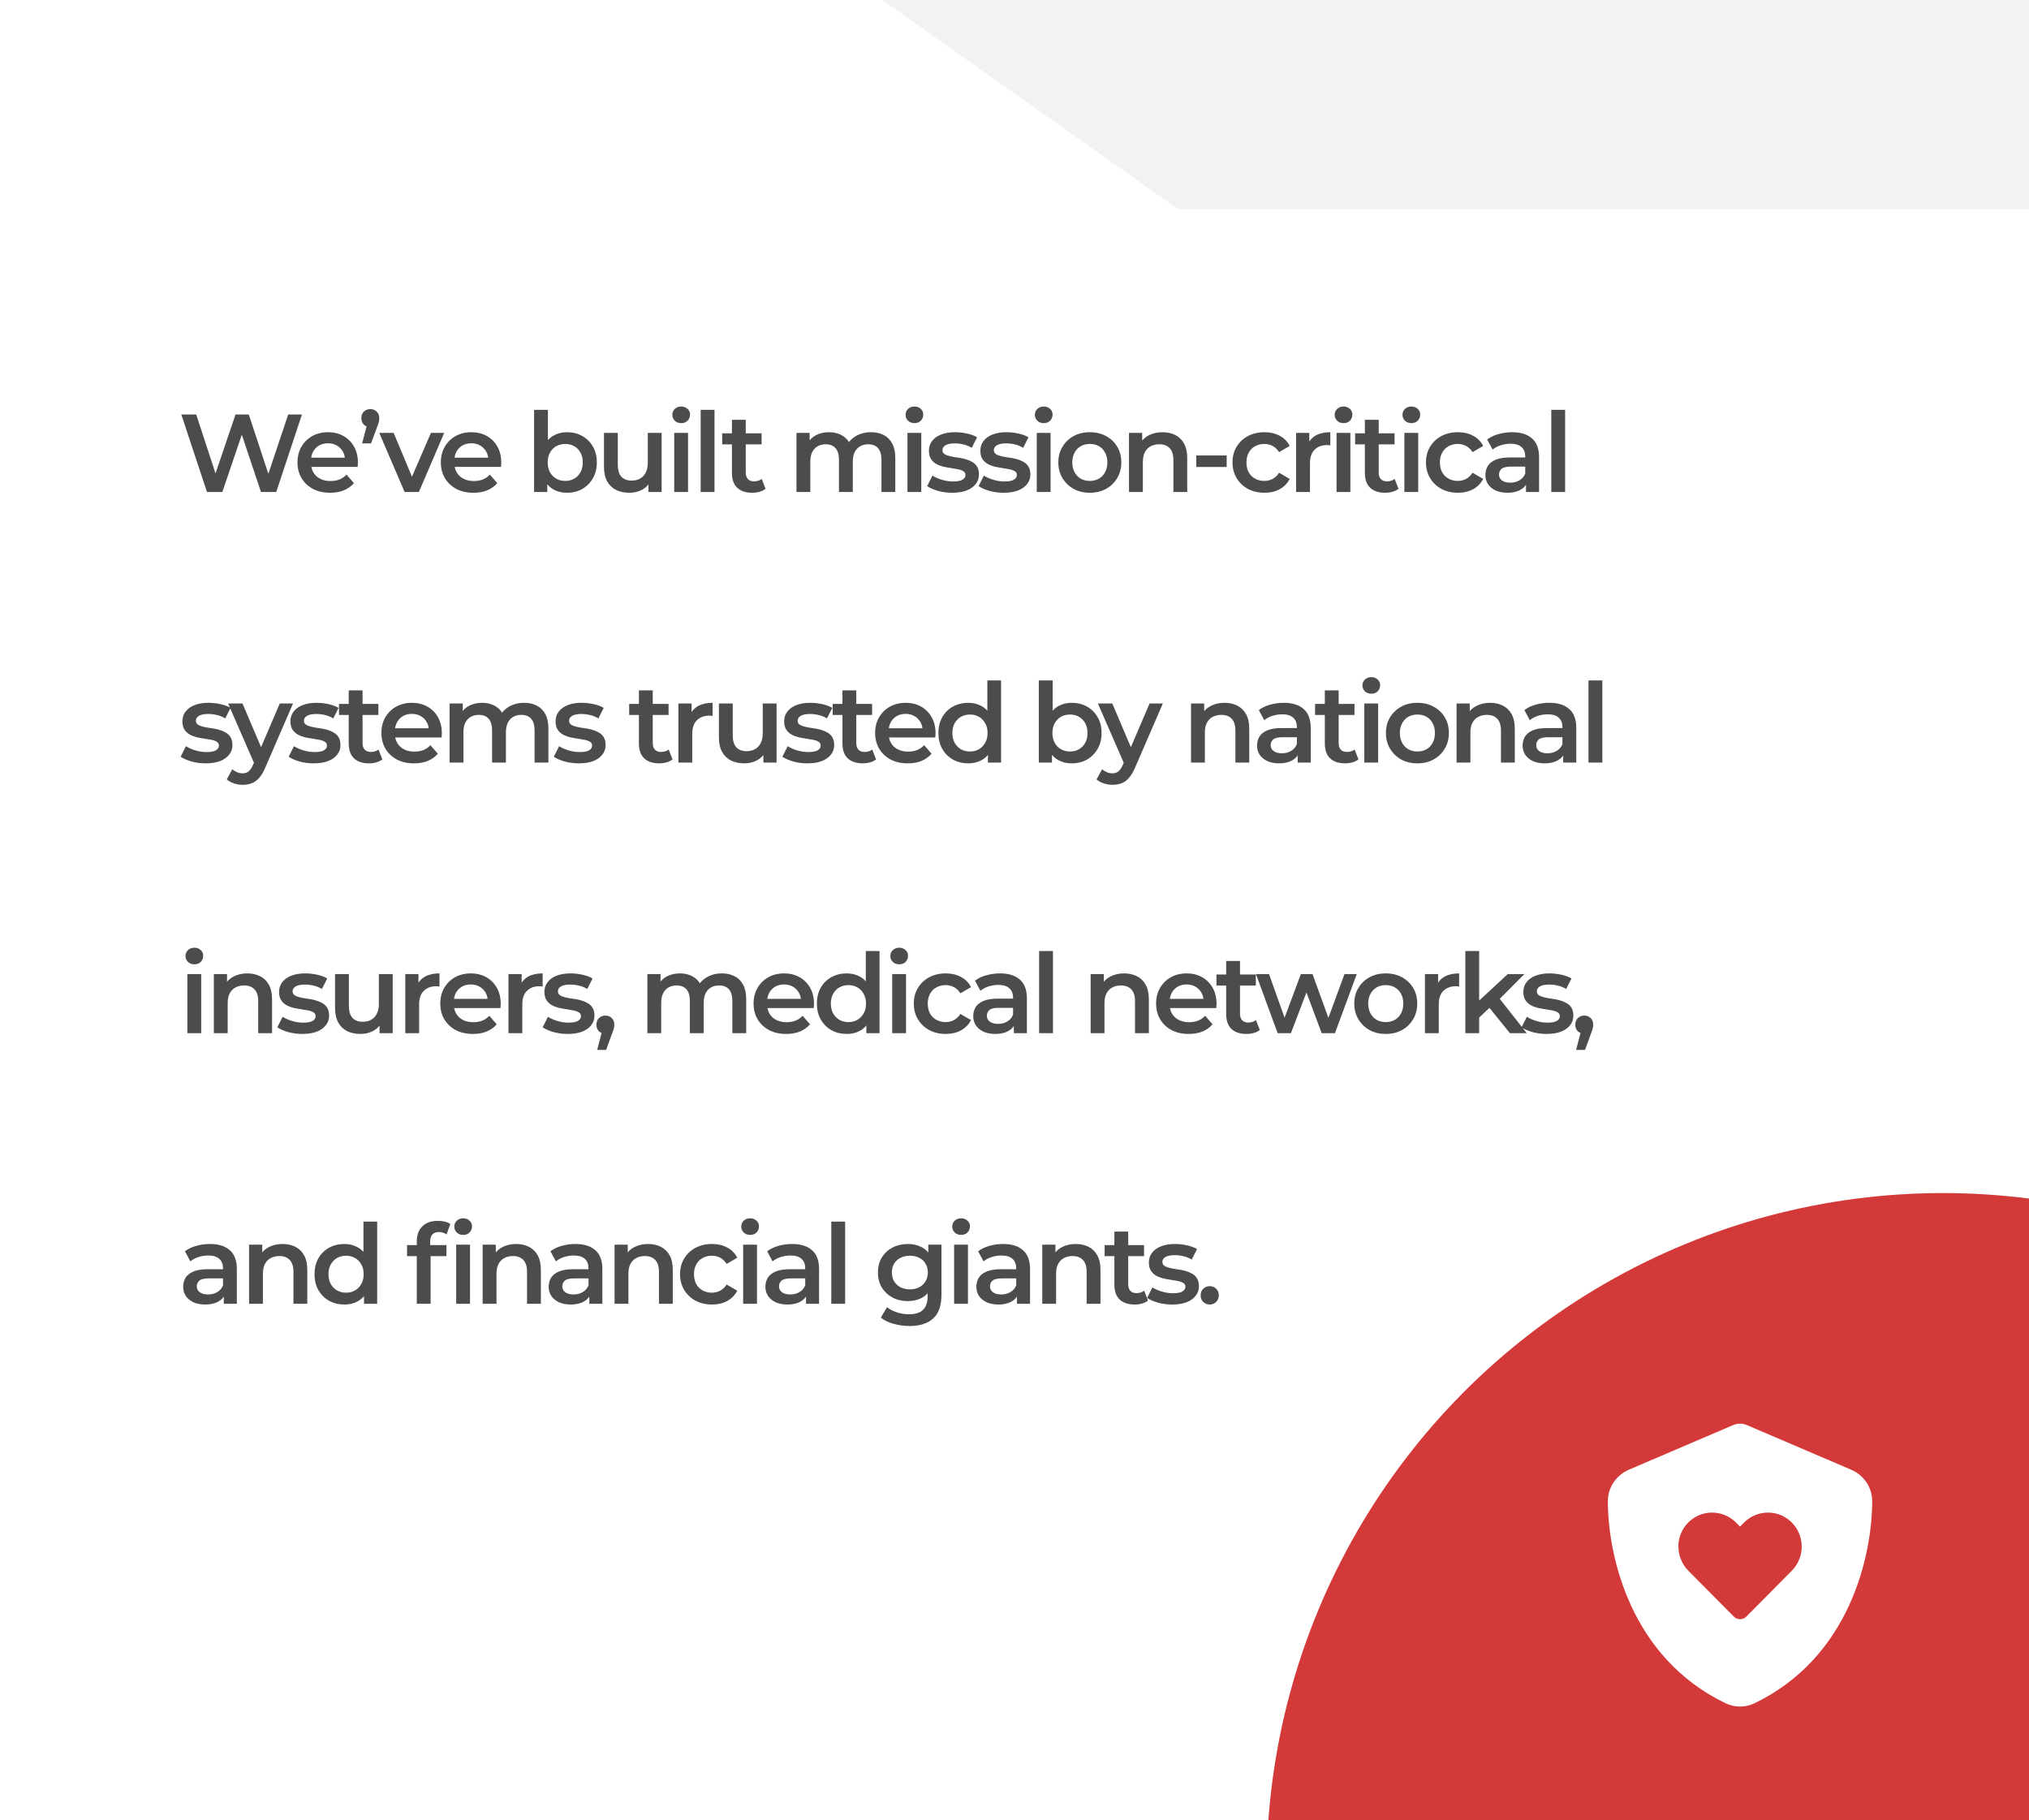 <svg width="330" height="296" viewBox="0 0 330 296" fill="none" xmlns="http://www.w3.org/2000/svg">
<rect x="0" y="0" width="330" height="296" fill="#333333" stroke="none"/>
<g clip-path="url(#clip0_3046_732)">
<g clip-path="url(#clip1_3046_732)">
<rect width="330" height="296" fill="white"/>
<circle cx="316" cy="304" r="110" fill="#D43939"/>
</g>
<path d="M33.662 80L29.486 67.4H31.916L35.642 78.794H34.436L38.306 67.4H40.466L44.228 78.794H43.058L46.874 67.4H49.106L44.93 80H42.446L39.008 69.722H39.656L36.164 80H33.662ZM53.694 80.126C52.626 80.126 51.69 79.916 50.886 79.496C50.094 79.064 49.476 78.476 49.032 77.732C48.6 76.988 48.384 76.142 48.384 75.194C48.384 74.234 48.594 73.388 49.014 72.656C49.446 71.912 50.034 71.33 50.778 70.91C51.534 70.49 52.392 70.28 53.352 70.28C54.288 70.28 55.122 70.484 55.854 70.892C56.586 71.3 57.162 71.876 57.582 72.62C58.002 73.364 58.212 74.24 58.212 75.248C58.212 75.344 58.206 75.452 58.194 75.572C58.194 75.692 58.188 75.806 58.176 75.914H50.166V74.42H56.988L56.106 74.888C56.118 74.336 56.004 73.85 55.764 73.43C55.524 73.01 55.194 72.68 54.774 72.44C54.366 72.2 53.892 72.08 53.352 72.08C52.8 72.08 52.314 72.2 51.894 72.44C51.486 72.68 51.162 73.016 50.922 73.448C50.694 73.868 50.58 74.366 50.58 74.942V75.302C50.58 75.878 50.712 76.388 50.976 76.832C51.24 77.276 51.612 77.618 52.092 77.858C52.572 78.098 53.124 78.218 53.748 78.218C54.288 78.218 54.774 78.134 55.206 77.966C55.638 77.798 56.022 77.534 56.358 77.174L57.564 78.56C57.132 79.064 56.586 79.454 55.926 79.73C55.278 79.994 54.534 80.126 53.694 80.126ZM58.897 72.098L59.941 68.102L60.246 69.452C59.827 69.452 59.472 69.32 59.184 69.056C58.908 68.792 58.77 68.438 58.77 67.994C58.77 67.55 58.908 67.196 59.184 66.932C59.472 66.656 59.821 66.518 60.228 66.518C60.648 66.518 60.996 66.656 61.273 66.932C61.548 67.208 61.687 67.562 61.687 67.994C61.687 68.126 61.675 68.264 61.651 68.408C61.639 68.54 61.602 68.696 61.542 68.876C61.495 69.044 61.41 69.266 61.291 69.542L60.355 72.098H58.897ZM65.805 80L61.683 70.388H64.023L67.569 78.866H66.417L70.089 70.388H72.249L68.127 80H65.805ZM77.009 80.126C75.941 80.126 75.005 79.916 74.201 79.496C73.409 79.064 72.791 78.476 72.347 77.732C71.915 76.988 71.699 76.142 71.699 75.194C71.699 74.234 71.909 73.388 72.329 72.656C72.761 71.912 73.349 71.33 74.093 70.91C74.849 70.49 75.707 70.28 76.667 70.28C77.603 70.28 78.437 70.484 79.169 70.892C79.901 71.3 80.477 71.876 80.897 72.62C81.317 73.364 81.527 74.24 81.527 75.248C81.527 75.344 81.521 75.452 81.509 75.572C81.509 75.692 81.503 75.806 81.491 75.914H73.481V74.42H80.303L79.421 74.888C79.433 74.336 79.319 73.85 79.079 73.43C78.839 73.01 78.509 72.68 78.089 72.44C77.681 72.2 77.207 72.08 76.667 72.08C76.115 72.08 75.629 72.2 75.209 72.44C74.801 72.68 74.477 73.016 74.237 73.448C74.009 73.868 73.895 74.366 73.895 74.942V75.302C73.895 75.878 74.027 76.388 74.291 76.832C74.555 77.276 74.927 77.618 75.407 77.858C75.887 78.098 76.439 78.218 77.063 78.218C77.603 78.218 78.089 78.134 78.521 77.966C78.953 77.798 79.337 77.534 79.673 77.174L80.879 78.56C80.447 79.064 79.901 79.454 79.241 79.73C78.593 79.994 77.849 80.126 77.009 80.126ZM92.191 80.126C91.375 80.126 90.649 79.946 90.013 79.586C89.377 79.226 88.873 78.686 88.501 77.966C88.141 77.234 87.961 76.31 87.961 75.194C87.961 74.066 88.147 73.142 88.519 72.422C88.903 71.702 89.413 71.168 90.049 70.82C90.697 70.46 91.411 70.28 92.191 70.28C93.139 70.28 93.973 70.484 94.693 70.892C95.425 71.3 96.001 71.87 96.421 72.602C96.853 73.334 97.069 74.198 97.069 75.194C97.069 76.19 96.853 77.054 96.421 77.786C96.001 78.518 95.425 79.094 94.693 79.514C93.973 79.922 93.139 80.126 92.191 80.126ZM86.863 80V66.644H89.113V72.62L88.933 75.176L89.005 77.732V80H86.863ZM91.939 78.2C92.479 78.2 92.959 78.08 93.379 77.84C93.811 77.6 94.153 77.252 94.405 76.796C94.657 76.34 94.783 75.806 94.783 75.194C94.783 74.57 94.657 74.036 94.405 73.592C94.153 73.136 93.811 72.788 93.379 72.548C92.959 72.308 92.479 72.188 91.939 72.188C91.399 72.188 90.913 72.308 90.481 72.548C90.049 72.788 89.707 73.136 89.455 73.592C89.203 74.036 89.077 74.57 89.077 75.194C89.077 75.806 89.203 76.34 89.455 76.796C89.707 77.252 90.049 77.6 90.481 77.84C90.913 78.08 91.399 78.2 91.939 78.2ZM102.371 80.126C101.555 80.126 100.835 79.976 100.211 79.676C99.587 79.364 99.101 78.896 98.753 78.272C98.405 77.636 98.231 76.838 98.231 75.878V70.388H100.481V75.572C100.481 76.436 100.673 77.084 101.057 77.516C101.453 77.936 102.011 78.146 102.731 78.146C103.259 78.146 103.715 78.038 104.099 77.822C104.495 77.606 104.801 77.282 105.017 76.85C105.245 76.418 105.359 75.884 105.359 75.248V70.388H107.609V80H105.467V77.408L105.845 78.2C105.521 78.824 105.047 79.304 104.423 79.64C103.799 79.964 103.115 80.126 102.371 80.126ZM109.655 80V70.388H111.905V80H109.655ZM110.789 68.804C110.369 68.804 110.021 68.672 109.745 68.408C109.481 68.144 109.349 67.826 109.349 67.454C109.349 67.07 109.481 66.752 109.745 66.5C110.021 66.236 110.369 66.104 110.789 66.104C111.209 66.104 111.551 66.23 111.815 66.482C112.091 66.722 112.229 67.028 112.229 67.4C112.229 67.796 112.097 68.132 111.833 68.408C111.569 68.672 111.221 68.804 110.789 68.804ZM113.958 80V66.644H116.208V80H113.958ZM122.354 80.126C121.298 80.126 120.482 79.856 119.906 79.316C119.33 78.764 119.042 77.954 119.042 76.886V68.264H121.292V76.832C121.292 77.288 121.406 77.642 121.634 77.894C121.874 78.146 122.204 78.272 122.624 78.272C123.128 78.272 123.548 78.14 123.884 77.876L124.514 79.478C124.25 79.694 123.926 79.856 123.542 79.964C123.158 80.072 122.762 80.126 122.354 80.126ZM117.458 72.26V70.46H123.866V72.26H117.458ZM141.671 70.28C142.439 70.28 143.117 70.43 143.705 70.73C144.305 71.03 144.773 71.492 145.109 72.116C145.445 72.728 145.613 73.52 145.613 74.492V80H143.363V74.78C143.363 73.928 143.177 73.292 142.805 72.872C142.433 72.452 141.899 72.242 141.203 72.242C140.711 72.242 140.273 72.35 139.889 72.566C139.517 72.782 139.223 73.1 139.007 73.52C138.803 73.94 138.701 74.474 138.701 75.122V80H136.451V74.78C136.451 73.928 136.265 73.292 135.893 72.872C135.521 72.452 134.987 72.242 134.291 72.242C133.799 72.242 133.361 72.35 132.977 72.566C132.605 72.782 132.311 73.1 132.095 73.52C131.891 73.94 131.789 74.474 131.789 75.122V80H129.539V70.388H131.681V72.944L131.303 72.188C131.627 71.564 132.095 71.09 132.707 70.766C133.331 70.442 134.039 70.28 134.831 70.28C135.731 70.28 136.511 70.502 137.171 70.946C137.843 71.39 138.287 72.062 138.503 72.962L137.621 72.656C137.933 71.936 138.449 71.36 139.169 70.928C139.889 70.496 140.723 70.28 141.671 70.28ZM147.589 80V70.388H149.839V80H147.589ZM148.723 68.804C148.303 68.804 147.955 68.672 147.679 68.408C147.415 68.144 147.283 67.826 147.283 67.454C147.283 67.07 147.415 66.752 147.679 66.5C147.955 66.236 148.303 66.104 148.723 66.104C149.143 66.104 149.485 66.23 149.749 66.482C150.025 66.722 150.163 67.028 150.163 67.4C150.163 67.796 150.031 68.132 149.767 68.408C149.503 68.672 149.155 68.804 148.723 68.804ZM154.862 80.126C154.058 80.126 153.284 80.024 152.54 79.82C151.808 79.604 151.226 79.346 150.794 79.046L151.658 77.336C152.09 77.612 152.606 77.84 153.206 78.02C153.806 78.2 154.406 78.29 155.006 78.29C155.714 78.29 156.224 78.194 156.536 78.002C156.86 77.81 157.022 77.552 157.022 77.228C157.022 76.964 156.914 76.766 156.698 76.634C156.482 76.49 156.2 76.382 155.852 76.31C155.504 76.238 155.114 76.172 154.682 76.112C154.262 76.052 153.836 75.974 153.404 75.878C152.984 75.77 152.6 75.62 152.252 75.428C151.904 75.224 151.622 74.954 151.406 74.618C151.19 74.282 151.082 73.838 151.082 73.286C151.082 72.674 151.256 72.146 151.604 71.702C151.952 71.246 152.438 70.898 153.062 70.658C153.698 70.406 154.448 70.28 155.312 70.28C155.96 70.28 156.614 70.352 157.274 70.496C157.934 70.64 158.48 70.844 158.912 71.108L158.048 72.818C157.592 72.542 157.13 72.356 156.662 72.26C156.206 72.152 155.75 72.098 155.294 72.098C154.61 72.098 154.1 72.2 153.764 72.404C153.44 72.608 153.278 72.866 153.278 73.178C153.278 73.466 153.386 73.682 153.602 73.826C153.818 73.97 154.1 74.084 154.448 74.168C154.796 74.252 155.18 74.324 155.6 74.384C156.032 74.432 156.458 74.51 156.878 74.618C157.298 74.726 157.682 74.876 158.03 75.068C158.39 75.248 158.678 75.506 158.894 75.842C159.11 76.178 159.218 76.616 159.218 77.156C159.218 77.756 159.038 78.278 158.678 78.722C158.33 79.166 157.832 79.514 157.184 79.766C156.536 80.006 155.762 80.126 154.862 80.126ZM163.225 80.126C162.421 80.126 161.647 80.024 160.903 79.82C160.171 79.604 159.589 79.346 159.157 79.046L160.021 77.336C160.453 77.612 160.969 77.84 161.569 78.02C162.169 78.2 162.769 78.29 163.369 78.29C164.077 78.29 164.587 78.194 164.899 78.002C165.223 77.81 165.385 77.552 165.385 77.228C165.385 76.964 165.277 76.766 165.061 76.634C164.845 76.49 164.563 76.382 164.215 76.31C163.867 76.238 163.477 76.172 163.045 76.112C162.625 76.052 162.199 75.974 161.767 75.878C161.347 75.77 160.963 75.62 160.615 75.428C160.267 75.224 159.985 74.954 159.769 74.618C159.553 74.282 159.445 73.838 159.445 73.286C159.445 72.674 159.619 72.146 159.967 71.702C160.315 71.246 160.801 70.898 161.425 70.658C162.061 70.406 162.811 70.28 163.675 70.28C164.323 70.28 164.977 70.352 165.637 70.496C166.297 70.64 166.843 70.844 167.275 71.108L166.411 72.818C165.955 72.542 165.493 72.356 165.025 72.26C164.569 72.152 164.113 72.098 163.657 72.098C162.973 72.098 162.463 72.2 162.127 72.404C161.803 72.608 161.641 72.866 161.641 73.178C161.641 73.466 161.749 73.682 161.965 73.826C162.181 73.97 162.463 74.084 162.811 74.168C163.159 74.252 163.543 74.324 163.963 74.384C164.395 74.432 164.821 74.51 165.241 74.618C165.661 74.726 166.045 74.876 166.393 75.068C166.753 75.248 167.041 75.506 167.257 75.842C167.473 76.178 167.581 76.616 167.581 77.156C167.581 77.756 167.401 78.278 167.041 78.722C166.693 79.166 166.195 79.514 165.547 79.766C164.899 80.006 164.125 80.126 163.225 80.126ZM168.619 80V70.388H170.869V80H168.619ZM169.753 68.804C169.333 68.804 168.985 68.672 168.709 68.408C168.445 68.144 168.313 67.826 168.313 67.454C168.313 67.07 168.445 66.752 168.709 66.5C168.985 66.236 169.333 66.104 169.753 66.104C170.173 66.104 170.515 66.23 170.779 66.482C171.055 66.722 171.193 67.028 171.193 67.4C171.193 67.796 171.061 68.132 170.797 68.408C170.533 68.672 170.185 68.804 169.753 68.804ZM177.242 80.126C176.258 80.126 175.382 79.916 174.614 79.496C173.846 79.064 173.24 78.476 172.796 77.732C172.352 76.988 172.13 76.142 172.13 75.194C172.13 74.234 172.352 73.388 172.796 72.656C173.24 71.912 173.846 71.33 174.614 70.91C175.382 70.49 176.258 70.28 177.242 70.28C178.238 70.28 179.12 70.49 179.888 70.91C180.668 71.33 181.274 71.906 181.706 72.638C182.15 73.37 182.372 74.222 182.372 75.194C182.372 76.142 182.15 76.988 181.706 77.732C181.274 78.476 180.668 79.064 179.888 79.496C179.12 79.916 178.238 80.126 177.242 80.126ZM177.242 78.2C177.794 78.2 178.286 78.08 178.718 77.84C179.15 77.6 179.486 77.252 179.726 76.796C179.978 76.34 180.104 75.806 180.104 75.194C180.104 74.57 179.978 74.036 179.726 73.592C179.486 73.136 179.15 72.788 178.718 72.548C178.286 72.308 177.8 72.188 177.26 72.188C176.708 72.188 176.216 72.308 175.784 72.548C175.364 72.788 175.028 73.136 174.776 73.592C174.524 74.036 174.398 74.57 174.398 75.194C174.398 75.806 174.524 76.34 174.776 76.796C175.028 77.252 175.364 77.6 175.784 77.84C176.216 78.08 176.702 78.2 177.242 78.2ZM189.078 70.28C189.846 70.28 190.53 70.43 191.13 70.73C191.742 71.03 192.222 71.492 192.57 72.116C192.918 72.728 193.092 73.52 193.092 74.492V80H190.842V74.78C190.842 73.928 190.638 73.292 190.23 72.872C189.834 72.452 189.276 72.242 188.556 72.242C188.028 72.242 187.56 72.35 187.152 72.566C186.744 72.782 186.426 73.106 186.198 73.538C185.982 73.958 185.874 74.492 185.874 75.14V80H183.624V70.388H185.766V72.98L185.388 72.188C185.724 71.576 186.21 71.108 186.846 70.784C187.494 70.448 188.238 70.28 189.078 70.28ZM194.56 75.932V74.06H199.51V75.932H194.56ZM205.657 80.126C204.649 80.126 203.749 79.916 202.957 79.496C202.177 79.064 201.565 78.476 201.121 77.732C200.677 76.988 200.455 76.142 200.455 75.194C200.455 74.234 200.677 73.388 201.121 72.656C201.565 71.912 202.177 71.33 202.957 70.91C203.749 70.49 204.649 70.28 205.657 70.28C206.593 70.28 207.415 70.472 208.123 70.856C208.843 71.228 209.389 71.78 209.761 72.512L208.033 73.52C207.745 73.064 207.391 72.728 206.971 72.512C206.563 72.296 206.119 72.188 205.639 72.188C205.087 72.188 204.589 72.308 204.145 72.548C203.701 72.788 203.353 73.136 203.101 73.592C202.849 74.036 202.723 74.57 202.723 75.194C202.723 75.818 202.849 76.358 203.101 76.814C203.353 77.258 203.701 77.6 204.145 77.84C204.589 78.08 205.087 78.2 205.639 78.2C206.119 78.2 206.563 78.092 206.971 77.876C207.391 77.66 207.745 77.324 208.033 76.868L209.761 77.876C209.389 78.596 208.843 79.154 208.123 79.55C207.415 79.934 206.593 80.126 205.657 80.126ZM210.806 80V70.388H212.948V73.034L212.696 72.26C212.984 71.612 213.434 71.12 214.046 70.784C214.67 70.448 215.444 70.28 216.368 70.28V72.422C216.272 72.398 216.182 72.386 216.098 72.386C216.014 72.374 215.93 72.368 215.846 72.368C214.994 72.368 214.316 72.62 213.812 73.124C213.308 73.616 213.056 74.354 213.056 75.338V80H210.806ZM217.377 80V70.388H219.627V80H217.377ZM218.511 68.804C218.091 68.804 217.743 68.672 217.467 68.408C217.203 68.144 217.071 67.826 217.071 67.454C217.071 67.07 217.203 66.752 217.467 66.5C217.743 66.236 218.091 66.104 218.511 66.104C218.931 66.104 219.273 66.23 219.537 66.482C219.813 66.722 219.951 67.028 219.951 67.4C219.951 67.796 219.819 68.132 219.555 68.408C219.291 68.672 218.943 68.804 218.511 68.804ZM225.298 80.126C224.242 80.126 223.426 79.856 222.85 79.316C222.274 78.764 221.986 77.954 221.986 76.886V68.264H224.236V76.832C224.236 77.288 224.35 77.642 224.578 77.894C224.818 78.146 225.148 78.272 225.568 78.272C226.072 78.272 226.492 78.14 226.828 77.876L227.458 79.478C227.194 79.694 226.87 79.856 226.486 79.964C226.102 80.072 225.706 80.126 225.298 80.126ZM220.402 72.26V70.46H226.81V72.26H220.402ZM228.409 80V70.388H230.659V80H228.409ZM229.543 68.804C229.123 68.804 228.775 68.672 228.499 68.408C228.235 68.144 228.103 67.826 228.103 67.454C228.103 67.07 228.235 66.752 228.499 66.5C228.775 66.236 229.123 66.104 229.543 66.104C229.963 66.104 230.305 66.23 230.569 66.482C230.845 66.722 230.983 67.028 230.983 67.4C230.983 67.796 230.851 68.132 230.587 68.408C230.323 68.672 229.975 68.804 229.543 68.804ZM237.122 80.126C236.114 80.126 235.214 79.916 234.422 79.496C233.642 79.064 233.03 78.476 232.586 77.732C232.142 76.988 231.92 76.142 231.92 75.194C231.92 74.234 232.142 73.388 232.586 72.656C233.03 71.912 233.642 71.33 234.422 70.91C235.214 70.49 236.114 70.28 237.122 70.28C238.058 70.28 238.88 70.472 239.588 70.856C240.308 71.228 240.854 71.78 241.226 72.512L239.498 73.52C239.21 73.064 238.856 72.728 238.436 72.512C238.028 72.296 237.584 72.188 237.104 72.188C236.552 72.188 236.054 72.308 235.61 72.548C235.166 72.788 234.818 73.136 234.566 73.592C234.314 74.036 234.188 74.57 234.188 75.194C234.188 75.818 234.314 76.358 234.566 76.814C234.818 77.258 235.166 77.6 235.61 77.84C236.054 78.08 236.552 78.2 237.104 78.2C237.584 78.2 238.028 78.092 238.436 77.876C238.856 77.66 239.21 77.324 239.498 76.868L241.226 77.876C240.854 78.596 240.308 79.154 239.588 79.55C238.88 79.934 238.058 80.126 237.122 80.126ZM248.193 80V78.056L248.067 77.642V74.24C248.067 73.58 247.869 73.07 247.473 72.71C247.077 72.338 246.477 72.152 245.673 72.152C245.133 72.152 244.599 72.236 244.071 72.404C243.555 72.572 243.117 72.806 242.757 73.106L241.875 71.468C242.391 71.072 243.003 70.778 243.711 70.586C244.431 70.382 245.175 70.28 245.943 70.28C247.335 70.28 248.409 70.616 249.165 71.288C249.933 71.948 250.317 72.974 250.317 74.366V80H248.193ZM245.169 80.126C244.449 80.126 243.819 80.006 243.279 79.766C242.739 79.514 242.319 79.172 242.019 78.74C241.731 78.296 241.587 77.798 241.587 77.246C241.587 76.706 241.713 76.22 241.965 75.788C242.229 75.356 242.655 75.014 243.243 74.762C243.831 74.51 244.611 74.384 245.583 74.384H248.373V75.878H245.745C244.977 75.878 244.461 76.004 244.197 76.256C243.933 76.496 243.801 76.796 243.801 77.156C243.801 77.564 243.963 77.888 244.287 78.128C244.611 78.368 245.061 78.488 245.637 78.488C246.189 78.488 246.681 78.362 247.113 78.11C247.557 77.858 247.875 77.486 248.067 76.994L248.445 78.344C248.229 78.908 247.839 79.346 247.275 79.658C246.723 79.97 246.021 80.126 245.169 80.126ZM252.305 80V66.644H254.555V80H252.305ZM33.446 124.126C32.642 124.126 31.868 124.024 31.124 123.82C30.392 123.604 29.81 123.346 29.378 123.046L30.242 121.336C30.674 121.612 31.19 121.84 31.79 122.02C32.39 122.2 32.99 122.29 33.59 122.29C34.298 122.29 34.808 122.194 35.12 122.002C35.444 121.81 35.606 121.552 35.606 121.228C35.606 120.964 35.498 120.766 35.282 120.634C35.066 120.49 34.784 120.382 34.436 120.31C34.088 120.238 33.698 120.172 33.266 120.112C32.846 120.052 32.42 119.974 31.988 119.878C31.568 119.77 31.184 119.62 30.836 119.428C30.488 119.224 30.206 118.954 29.99 118.618C29.774 118.282 29.666 117.838 29.666 117.286C29.666 116.674 29.84 116.146 30.188 115.702C30.536 115.246 31.022 114.898 31.646 114.658C32.282 114.406 33.032 114.28 33.896 114.28C34.544 114.28 35.198 114.352 35.858 114.496C36.518 114.64 37.064 114.844 37.496 115.108L36.632 116.818C36.176 116.542 35.714 116.356 35.246 116.26C34.79 116.152 34.334 116.098 33.878 116.098C33.194 116.098 32.684 116.2 32.348 116.404C32.024 116.608 31.862 116.866 31.862 117.178C31.862 117.466 31.97 117.682 32.186 117.826C32.402 117.97 32.684 118.084 33.032 118.168C33.38 118.252 33.764 118.324 34.184 118.384C34.616 118.432 35.042 118.51 35.462 118.618C35.882 118.726 36.266 118.876 36.614 119.068C36.974 119.248 37.262 119.506 37.478 119.842C37.694 120.178 37.802 120.616 37.802 121.156C37.802 121.756 37.622 122.278 37.262 122.722C36.914 123.166 36.416 123.514 35.768 123.766C35.12 124.006 34.346 124.126 33.446 124.126ZM39.456 127.618C38.988 127.618 38.52 127.54 38.052 127.384C37.584 127.228 37.194 127.012 36.882 126.736L37.782 125.08C38.01 125.284 38.268 125.446 38.556 125.566C38.844 125.686 39.138 125.746 39.438 125.746C39.846 125.746 40.176 125.644 40.428 125.44C40.68 125.236 40.914 124.894 41.13 124.414L41.688 123.154L41.868 122.884L45.504 114.388H47.664L43.164 124.774C42.864 125.494 42.528 126.064 42.156 126.484C41.796 126.904 41.388 127.198 40.932 127.366C40.488 127.534 39.996 127.618 39.456 127.618ZM41.436 124.342L37.098 114.388H39.438L42.966 122.686L41.436 124.342ZM51.017 124.126C50.213 124.126 49.439 124.024 48.695 123.82C47.963 123.604 47.381 123.346 46.949 123.046L47.813 121.336C48.245 121.612 48.761 121.84 49.361 122.02C49.961 122.2 50.561 122.29 51.161 122.29C51.869 122.29 52.379 122.194 52.691 122.002C53.015 121.81 53.177 121.552 53.177 121.228C53.177 120.964 53.069 120.766 52.853 120.634C52.637 120.49 52.355 120.382 52.007 120.31C51.659 120.238 51.269 120.172 50.837 120.112C50.417 120.052 49.991 119.974 49.559 119.878C49.139 119.77 48.755 119.62 48.407 119.428C48.059 119.224 47.777 118.954 47.561 118.618C47.345 118.282 47.237 117.838 47.237 117.286C47.237 116.674 47.411 116.146 47.759 115.702C48.107 115.246 48.593 114.898 49.217 114.658C49.853 114.406 50.603 114.28 51.467 114.28C52.115 114.28 52.769 114.352 53.429 114.496C54.089 114.64 54.635 114.844 55.067 115.108L54.203 116.818C53.747 116.542 53.285 116.356 52.817 116.26C52.361 116.152 51.905 116.098 51.449 116.098C50.765 116.098 50.255 116.2 49.919 116.404C49.595 116.608 49.433 116.866 49.433 117.178C49.433 117.466 49.541 117.682 49.757 117.826C49.973 117.97 50.255 118.084 50.603 118.168C50.951 118.252 51.335 118.324 51.755 118.384C52.187 118.432 52.613 118.51 53.033 118.618C53.453 118.726 53.837 118.876 54.185 119.068C54.545 119.248 54.833 119.506 55.049 119.842C55.265 120.178 55.373 120.616 55.373 121.156C55.373 121.756 55.193 122.278 54.833 122.722C54.485 123.166 53.987 123.514 53.339 123.766C52.691 124.006 51.917 124.126 51.017 124.126ZM60.029 124.126C58.973 124.126 58.157 123.856 57.581 123.316C57.005 122.764 56.717 121.954 56.717 120.886V112.264H58.967V120.832C58.967 121.288 59.081 121.642 59.309 121.894C59.549 122.146 59.879 122.272 60.299 122.272C60.803 122.272 61.223 122.14 61.559 121.876L62.189 123.478C61.925 123.694 61.601 123.856 61.217 123.964C60.833 124.072 60.437 124.126 60.029 124.126ZM55.133 116.26V114.46H61.541V116.26H55.133ZM67.341 124.126C66.273 124.126 65.337 123.916 64.533 123.496C63.741 123.064 63.123 122.476 62.679 121.732C62.247 120.988 62.031 120.142 62.031 119.194C62.031 118.234 62.241 117.388 62.661 116.656C63.093 115.912 63.681 115.33 64.425 114.91C65.181 114.49 66.039 114.28 66.999 114.28C67.935 114.28 68.769 114.484 69.501 114.892C70.233 115.3 70.809 115.876 71.229 116.62C71.649 117.364 71.859 118.24 71.859 119.248C71.859 119.344 71.853 119.452 71.841 119.572C71.841 119.692 71.835 119.806 71.823 119.914H63.813V118.42H70.635L69.753 118.888C69.765 118.336 69.651 117.85 69.411 117.43C69.171 117.01 68.841 116.68 68.421 116.44C68.013 116.2 67.539 116.08 66.999 116.08C66.447 116.08 65.961 116.2 65.541 116.44C65.133 116.68 64.809 117.016 64.569 117.448C64.341 117.868 64.227 118.366 64.227 118.942V119.302C64.227 119.878 64.359 120.388 64.623 120.832C64.887 121.276 65.259 121.618 65.739 121.858C66.219 122.098 66.771 122.218 67.395 122.218C67.935 122.218 68.421 122.134 68.853 121.966C69.285 121.798 69.669 121.534 70.005 121.174L71.211 122.56C70.779 123.064 70.233 123.454 69.573 123.73C68.925 123.994 68.181 124.126 67.341 124.126ZM85.252 114.28C86.02 114.28 86.698 114.43 87.287 114.73C87.886 115.03 88.355 115.492 88.691 116.116C89.026 116.728 89.195 117.52 89.195 118.492V124H86.945V118.78C86.945 117.928 86.758 117.292 86.386 116.872C86.014 116.452 85.481 116.242 84.784 116.242C84.293 116.242 83.855 116.35 83.471 116.566C83.099 116.782 82.805 117.1 82.588 117.52C82.385 117.94 82.282 118.474 82.282 119.122V124H80.032V118.78C80.032 117.928 79.847 117.292 79.475 116.872C79.103 116.452 78.569 116.242 77.873 116.242C77.38 116.242 76.942 116.35 76.558 116.566C76.186 116.782 75.892 117.1 75.677 117.52C75.472 117.94 75.371 118.474 75.371 119.122V124H73.121V114.388H75.263V116.944L74.885 116.188C75.209 115.564 75.677 115.09 76.288 114.766C76.912 114.442 77.621 114.28 78.412 114.28C79.312 114.28 80.093 114.502 80.752 114.946C81.424 115.39 81.868 116.062 82.085 116.962L81.203 116.656C81.514 115.936 82.031 115.36 82.751 114.928C83.471 114.496 84.305 114.28 85.252 114.28ZM94.14 124.126C93.336 124.126 92.562 124.024 91.818 123.82C91.086 123.604 90.504 123.346 90.072 123.046L90.936 121.336C91.368 121.612 91.884 121.84 92.484 122.02C93.084 122.2 93.684 122.29 94.284 122.29C94.992 122.29 95.502 122.194 95.814 122.002C96.138 121.81 96.3 121.552 96.3 121.228C96.3 120.964 96.192 120.766 95.976 120.634C95.76 120.49 95.478 120.382 95.13 120.31C94.782 120.238 94.392 120.172 93.96 120.112C93.54 120.052 93.114 119.974 92.682 119.878C92.262 119.77 91.878 119.62 91.53 119.428C91.182 119.224 90.9 118.954 90.684 118.618C90.468 118.282 90.36 117.838 90.36 117.286C90.36 116.674 90.534 116.146 90.882 115.702C91.23 115.246 91.716 114.898 92.34 114.658C92.976 114.406 93.726 114.28 94.59 114.28C95.238 114.28 95.892 114.352 96.552 114.496C97.212 114.64 97.758 114.844 98.19 115.108L97.326 116.818C96.87 116.542 96.408 116.356 95.94 116.26C95.484 116.152 95.028 116.098 94.572 116.098C93.888 116.098 93.378 116.2 93.042 116.404C92.718 116.608 92.556 116.866 92.556 117.178C92.556 117.466 92.664 117.682 92.88 117.826C93.096 117.97 93.378 118.084 93.726 118.168C94.074 118.252 94.458 118.324 94.878 118.384C95.31 118.432 95.736 118.51 96.156 118.618C96.576 118.726 96.96 118.876 97.308 119.068C97.668 119.248 97.956 119.506 98.172 119.842C98.388 120.178 98.496 120.616 98.496 121.156C98.496 121.756 98.316 122.278 97.956 122.722C97.608 123.166 97.11 123.514 96.462 123.766C95.814 124.006 95.04 124.126 94.14 124.126ZM107.226 124.126C106.17 124.126 105.354 123.856 104.778 123.316C104.202 122.764 103.914 121.954 103.914 120.886V112.264H106.164V120.832C106.164 121.288 106.278 121.642 106.506 121.894C106.746 122.146 107.076 122.272 107.496 122.272C108 122.272 108.42 122.14 108.756 121.876L109.386 123.478C109.122 123.694 108.798 123.856 108.414 123.964C108.03 124.072 107.634 124.126 107.226 124.126ZM102.33 116.26V114.46H108.738V116.26H102.33ZM110.337 124V114.388H112.479V117.034L112.227 116.26C112.515 115.612 112.965 115.12 113.577 114.784C114.201 114.448 114.975 114.28 115.899 114.28V116.422C115.803 116.398 115.713 116.386 115.629 116.386C115.545 116.374 115.461 116.368 115.377 116.368C114.525 116.368 113.847 116.62 113.343 117.124C112.839 117.616 112.587 118.354 112.587 119.338V124H110.337ZM121.064 124.126C120.248 124.126 119.528 123.976 118.904 123.676C118.28 123.364 117.794 122.896 117.446 122.272C117.098 121.636 116.924 120.838 116.924 119.878V114.388H119.174V119.572C119.174 120.436 119.366 121.084 119.75 121.516C120.146 121.936 120.704 122.146 121.424 122.146C121.952 122.146 122.408 122.038 122.792 121.822C123.188 121.606 123.494 121.282 123.71 120.85C123.938 120.418 124.052 119.884 124.052 119.248V114.388H126.302V124H124.16V121.408L124.538 122.2C124.214 122.824 123.74 123.304 123.116 123.64C122.492 123.964 121.808 124.126 121.064 124.126ZM131.317 124.126C130.513 124.126 129.739 124.024 128.995 123.82C128.263 123.604 127.681 123.346 127.249 123.046L128.113 121.336C128.545 121.612 129.061 121.84 129.661 122.02C130.261 122.2 130.861 122.29 131.461 122.29C132.169 122.29 132.679 122.194 132.991 122.002C133.315 121.81 133.477 121.552 133.477 121.228C133.477 120.964 133.369 120.766 133.153 120.634C132.937 120.49 132.655 120.382 132.307 120.31C131.959 120.238 131.569 120.172 131.137 120.112C130.717 120.052 130.291 119.974 129.859 119.878C129.439 119.77 129.055 119.62 128.707 119.428C128.359 119.224 128.077 118.954 127.861 118.618C127.645 118.282 127.537 117.838 127.537 117.286C127.537 116.674 127.711 116.146 128.059 115.702C128.407 115.246 128.893 114.898 129.517 114.658C130.153 114.406 130.903 114.28 131.767 114.28C132.415 114.28 133.069 114.352 133.729 114.496C134.389 114.64 134.935 114.844 135.367 115.108L134.503 116.818C134.047 116.542 133.585 116.356 133.117 116.26C132.661 116.152 132.205 116.098 131.749 116.098C131.065 116.098 130.555 116.2 130.219 116.404C129.895 116.608 129.733 116.866 129.733 117.178C129.733 117.466 129.841 117.682 130.057 117.826C130.273 117.97 130.555 118.084 130.903 118.168C131.251 118.252 131.635 118.324 132.055 118.384C132.487 118.432 132.913 118.51 133.333 118.618C133.753 118.726 134.137 118.876 134.485 119.068C134.845 119.248 135.133 119.506 135.349 119.842C135.565 120.178 135.673 120.616 135.673 121.156C135.673 121.756 135.493 122.278 135.133 122.722C134.785 123.166 134.287 123.514 133.639 123.766C132.991 124.006 132.217 124.126 131.317 124.126ZM140.329 124.126C139.273 124.126 138.457 123.856 137.881 123.316C137.305 122.764 137.017 121.954 137.017 120.886V112.264H139.267V120.832C139.267 121.288 139.381 121.642 139.609 121.894C139.849 122.146 140.179 122.272 140.599 122.272C141.103 122.272 141.523 122.14 141.859 121.876L142.489 123.478C142.225 123.694 141.901 123.856 141.517 123.964C141.133 124.072 140.737 124.126 140.329 124.126ZM135.433 116.26V114.46H141.841V116.26H135.433ZM147.642 124.126C146.574 124.126 145.638 123.916 144.834 123.496C144.042 123.064 143.424 122.476 142.98 121.732C142.548 120.988 142.332 120.142 142.332 119.194C142.332 118.234 142.542 117.388 142.962 116.656C143.394 115.912 143.982 115.33 144.726 114.91C145.482 114.49 146.34 114.28 147.3 114.28C148.236 114.28 149.07 114.484 149.802 114.892C150.534 115.3 151.11 115.876 151.53 116.62C151.95 117.364 152.16 118.24 152.16 119.248C152.16 119.344 152.154 119.452 152.142 119.572C152.142 119.692 152.136 119.806 152.124 119.914H144.114V118.42H150.936L150.054 118.888C150.066 118.336 149.952 117.85 149.712 117.43C149.472 117.01 149.142 116.68 148.722 116.44C148.314 116.2 147.84 116.08 147.3 116.08C146.748 116.08 146.262 116.2 145.842 116.44C145.434 116.68 145.11 117.016 144.87 117.448C144.642 117.868 144.528 118.366 144.528 118.942V119.302C144.528 119.878 144.66 120.388 144.924 120.832C145.188 121.276 145.56 121.618 146.04 121.858C146.52 122.098 147.072 122.218 147.696 122.218C148.236 122.218 148.722 122.134 149.154 121.966C149.586 121.798 149.97 121.534 150.306 121.174L151.512 122.56C151.08 123.064 150.534 123.454 149.874 123.73C149.226 123.994 148.482 124.126 147.642 124.126ZM157.489 124.126C156.565 124.126 155.731 123.922 154.987 123.514C154.255 123.094 153.679 122.518 153.259 121.786C152.839 121.054 152.629 120.19 152.629 119.194C152.629 118.198 152.839 117.334 153.259 116.602C153.679 115.87 154.255 115.3 154.987 114.892C155.731 114.484 156.565 114.28 157.489 114.28C158.293 114.28 159.013 114.46 159.649 114.82C160.285 115.168 160.789 115.702 161.161 116.422C161.533 117.142 161.719 118.066 161.719 119.194C161.719 120.31 161.539 121.234 161.179 121.966C160.819 122.686 160.321 123.226 159.685 123.586C159.049 123.946 158.317 124.126 157.489 124.126ZM157.759 122.2C158.299 122.2 158.779 122.08 159.199 121.84C159.631 121.6 159.973 121.252 160.225 120.796C160.489 120.34 160.621 119.806 160.621 119.194C160.621 118.57 160.489 118.036 160.225 117.592C159.973 117.136 159.631 116.788 159.199 116.548C158.779 116.308 158.299 116.188 157.759 116.188C157.219 116.188 156.733 116.308 156.301 116.548C155.881 116.788 155.539 117.136 155.275 117.592C155.023 118.036 154.897 118.57 154.897 119.194C154.897 119.806 155.023 120.34 155.275 120.796C155.539 121.252 155.881 121.6 156.301 121.84C156.733 122.08 157.219 122.2 157.759 122.2ZM160.675 124V121.732L160.765 119.176L160.585 116.62V110.644H162.817V124H160.675ZM174.281 124.126C173.465 124.126 172.739 123.946 172.103 123.586C171.467 123.226 170.963 122.686 170.591 121.966C170.231 121.234 170.051 120.31 170.051 119.194C170.051 118.066 170.237 117.142 170.609 116.422C170.993 115.702 171.503 115.168 172.139 114.82C172.787 114.46 173.501 114.28 174.281 114.28C175.229 114.28 176.063 114.484 176.783 114.892C177.515 115.3 178.091 115.87 178.511 116.602C178.943 117.334 179.159 118.198 179.159 119.194C179.159 120.19 178.943 121.054 178.511 121.786C178.091 122.518 177.515 123.094 176.783 123.514C176.063 123.922 175.229 124.126 174.281 124.126ZM168.953 124V110.644H171.203V116.62L171.023 119.176L171.095 121.732V124H168.953ZM174.029 122.2C174.569 122.2 175.049 122.08 175.469 121.84C175.901 121.6 176.243 121.252 176.495 120.796C176.747 120.34 176.873 119.806 176.873 119.194C176.873 118.57 176.747 118.036 176.495 117.592C176.243 117.136 175.901 116.788 175.469 116.548C175.049 116.308 174.569 116.188 174.029 116.188C173.489 116.188 173.003 116.308 172.571 116.548C172.139 116.788 171.797 117.136 171.545 117.592C171.293 118.036 171.167 118.57 171.167 119.194C171.167 119.806 171.293 120.34 171.545 120.796C171.797 121.252 172.139 121.6 172.571 121.84C173.003 122.08 173.489 122.2 174.029 122.2ZM180.921 127.618C180.453 127.618 179.985 127.54 179.517 127.384C179.049 127.228 178.659 127.012 178.347 126.736L179.247 125.08C179.475 125.284 179.733 125.446 180.021 125.566C180.309 125.686 180.603 125.746 180.903 125.746C181.311 125.746 181.641 125.644 181.893 125.44C182.145 125.236 182.379 124.894 182.595 124.414L183.153 123.154L183.333 122.884L186.969 114.388H189.129L184.629 124.774C184.329 125.494 183.993 126.064 183.621 126.484C183.261 126.904 182.853 127.198 182.397 127.366C181.953 127.534 181.461 127.618 180.921 127.618ZM182.901 124.342L178.563 114.388H180.903L184.431 122.686L182.901 124.342ZM199.164 114.28C199.932 114.28 200.616 114.43 201.216 114.73C201.828 115.03 202.308 115.492 202.656 116.116C203.004 116.728 203.178 117.52 203.178 118.492V124H200.928V118.78C200.928 117.928 200.724 117.292 200.316 116.872C199.92 116.452 199.362 116.242 198.642 116.242C198.114 116.242 197.646 116.35 197.238 116.566C196.83 116.782 196.512 117.106 196.284 117.538C196.068 117.958 195.96 118.492 195.96 119.14V124H193.71V114.388H195.852V116.98L195.474 116.188C195.81 115.576 196.296 115.108 196.932 114.784C197.58 114.448 198.324 114.28 199.164 114.28ZM211.054 124V122.056L210.928 121.642V118.24C210.928 117.58 210.73 117.07 210.334 116.71C209.938 116.338 209.338 116.152 208.534 116.152C207.994 116.152 207.46 116.236 206.932 116.404C206.416 116.572 205.978 116.806 205.618 117.106L204.736 115.468C205.252 115.072 205.864 114.778 206.572 114.586C207.292 114.382 208.036 114.28 208.804 114.28C210.196 114.28 211.27 114.616 212.026 115.288C212.794 115.948 213.178 116.974 213.178 118.366V124H211.054ZM208.03 124.126C207.31 124.126 206.68 124.006 206.14 123.766C205.6 123.514 205.18 123.172 204.88 122.74C204.592 122.296 204.448 121.798 204.448 121.246C204.448 120.706 204.574 120.22 204.826 119.788C205.09 119.356 205.516 119.014 206.104 118.762C206.692 118.51 207.472 118.384 208.444 118.384H211.234V119.878H208.606C207.838 119.878 207.322 120.004 207.058 120.256C206.794 120.496 206.662 120.796 206.662 121.156C206.662 121.564 206.824 121.888 207.148 122.128C207.472 122.368 207.922 122.488 208.498 122.488C209.05 122.488 209.542 122.362 209.974 122.11C210.418 121.858 210.736 121.486 210.928 120.994L211.306 122.344C211.09 122.908 210.7 123.346 210.136 123.658C209.584 123.97 208.882 124.126 208.03 124.126ZM218.784 124.126C217.728 124.126 216.912 123.856 216.336 123.316C215.76 122.764 215.472 121.954 215.472 120.886V112.264H217.722V120.832C217.722 121.288 217.836 121.642 218.064 121.894C218.304 122.146 218.634 122.272 219.054 122.272C219.558 122.272 219.978 122.14 220.314 121.876L220.944 123.478C220.68 123.694 220.356 123.856 219.972 123.964C219.588 124.072 219.192 124.126 218.784 124.126ZM213.888 116.26V114.46H220.296V116.26H213.888ZM221.895 124V114.388H224.145V124H221.895ZM223.029 112.804C222.609 112.804 222.261 112.672 221.985 112.408C221.721 112.144 221.589 111.826 221.589 111.454C221.589 111.07 221.721 110.752 221.985 110.5C222.261 110.236 222.609 110.104 223.029 110.104C223.449 110.104 223.791 110.23 224.055 110.482C224.331 110.722 224.469 111.028 224.469 111.4C224.469 111.796 224.337 112.132 224.073 112.408C223.809 112.672 223.461 112.804 223.029 112.804ZM230.518 124.126C229.534 124.126 228.658 123.916 227.89 123.496C227.122 123.064 226.516 122.476 226.072 121.732C225.628 120.988 225.406 120.142 225.406 119.194C225.406 118.234 225.628 117.388 226.072 116.656C226.516 115.912 227.122 115.33 227.89 114.91C228.658 114.49 229.534 114.28 230.518 114.28C231.514 114.28 232.396 114.49 233.164 114.91C233.944 115.33 234.55 115.906 234.982 116.638C235.426 117.37 235.648 118.222 235.648 119.194C235.648 120.142 235.426 120.988 234.982 121.732C234.55 122.476 233.944 123.064 233.164 123.496C232.396 123.916 231.514 124.126 230.518 124.126ZM230.518 122.2C231.07 122.2 231.562 122.08 231.994 121.84C232.426 121.6 232.762 121.252 233.002 120.796C233.254 120.34 233.38 119.806 233.38 119.194C233.38 118.57 233.254 118.036 233.002 117.592C232.762 117.136 232.426 116.788 231.994 116.548C231.562 116.308 231.076 116.188 230.536 116.188C229.984 116.188 229.492 116.308 229.06 116.548C228.64 116.788 228.304 117.136 228.052 117.592C227.8 118.036 227.674 118.57 227.674 119.194C227.674 119.806 227.8 120.34 228.052 120.796C228.304 121.252 228.64 121.6 229.06 121.84C229.492 122.08 229.978 122.2 230.518 122.2ZM242.353 114.28C243.121 114.28 243.805 114.43 244.405 114.73C245.017 115.03 245.497 115.492 245.845 116.116C246.193 116.728 246.367 117.52 246.367 118.492V124H244.117V118.78C244.117 117.928 243.913 117.292 243.505 116.872C243.109 116.452 242.551 116.242 241.831 116.242C241.303 116.242 240.835 116.35 240.427 116.566C240.019 116.782 239.701 117.106 239.473 117.538C239.257 117.958 239.149 118.492 239.149 119.14V124H236.899V114.388H239.041V116.98L238.663 116.188C238.999 115.576 239.485 115.108 240.121 114.784C240.769 114.448 241.513 114.28 242.353 114.28ZM254.244 124V122.056L254.118 121.642V118.24C254.118 117.58 253.92 117.07 253.524 116.71C253.128 116.338 252.528 116.152 251.724 116.152C251.184 116.152 250.65 116.236 250.122 116.404C249.606 116.572 249.168 116.806 248.808 117.106L247.926 115.468C248.442 115.072 249.054 114.778 249.762 114.586C250.482 114.382 251.226 114.28 251.994 114.28C253.386 114.28 254.46 114.616 255.216 115.288C255.984 115.948 256.368 116.974 256.368 118.366V124H254.244ZM251.22 124.126C250.5 124.126 249.87 124.006 249.33 123.766C248.79 123.514 248.37 123.172 248.07 122.74C247.782 122.296 247.638 121.798 247.638 121.246C247.638 120.706 247.764 120.22 248.016 119.788C248.28 119.356 248.706 119.014 249.294 118.762C249.882 118.51 250.662 118.384 251.634 118.384H254.424V119.878H251.796C251.028 119.878 250.512 120.004 250.248 120.256C249.984 120.496 249.852 120.796 249.852 121.156C249.852 121.564 250.014 121.888 250.338 122.128C250.662 122.368 251.112 122.488 251.688 122.488C252.24 122.488 252.732 122.362 253.164 122.11C253.608 121.858 253.926 121.486 254.118 120.994L254.496 122.344C254.28 122.908 253.89 123.346 253.326 123.658C252.774 123.97 252.072 124.126 251.22 124.126ZM258.355 124V110.644H260.605V124H258.355ZM30.476 168V158.388H32.726V168H30.476ZM31.61 156.804C31.19 156.804 30.842 156.672 30.566 156.408C30.302 156.144 30.17 155.826 30.17 155.454C30.17 155.07 30.302 154.752 30.566 154.5C30.842 154.236 31.19 154.104 31.61 154.104C32.03 154.104 32.372 154.23 32.636 154.482C32.912 154.722 33.05 155.028 33.05 155.4C33.05 155.796 32.918 156.132 32.654 156.408C32.39 156.672 32.042 156.804 31.61 156.804ZM40.233 158.28C41.001 158.28 41.685 158.43 42.285 158.73C42.897 159.03 43.377 159.492 43.725 160.116C44.073 160.728 44.247 161.52 44.247 162.492V168H41.997V162.78C41.997 161.928 41.793 161.292 41.385 160.872C40.989 160.452 40.431 160.242 39.711 160.242C39.183 160.242 38.715 160.35 38.307 160.566C37.899 160.782 37.581 161.106 37.353 161.538C37.137 161.958 37.029 162.492 37.029 163.14V168H34.779V158.388H36.921V160.98L36.543 160.188C36.879 159.576 37.365 159.108 38.001 158.784C38.649 158.448 39.393 158.28 40.233 158.28ZM49.171 168.126C48.367 168.126 47.593 168.024 46.849 167.82C46.117 167.604 45.535 167.346 45.103 167.046L45.967 165.336C46.399 165.612 46.915 165.84 47.515 166.02C48.115 166.2 48.715 166.29 49.315 166.29C50.023 166.29 50.533 166.194 50.845 166.002C51.169 165.81 51.331 165.552 51.331 165.228C51.331 164.964 51.223 164.766 51.007 164.634C50.791 164.49 50.509 164.382 50.161 164.31C49.813 164.238 49.423 164.172 48.991 164.112C48.571 164.052 48.145 163.974 47.713 163.878C47.293 163.77 46.909 163.62 46.561 163.428C46.213 163.224 45.931 162.954 45.715 162.618C45.499 162.282 45.391 161.838 45.391 161.286C45.391 160.674 45.565 160.146 45.913 159.702C46.261 159.246 46.747 158.898 47.371 158.658C48.007 158.406 48.757 158.28 49.621 158.28C50.269 158.28 50.923 158.352 51.583 158.496C52.243 158.64 52.789 158.844 53.221 159.108L52.357 160.818C51.901 160.542 51.439 160.356 50.971 160.26C50.515 160.152 50.059 160.098 49.603 160.098C48.919 160.098 48.409 160.2 48.073 160.404C47.749 160.608 47.587 160.866 47.587 161.178C47.587 161.466 47.695 161.682 47.911 161.826C48.127 161.97 48.409 162.084 48.757 162.168C49.105 162.252 49.489 162.324 49.909 162.384C50.341 162.432 50.767 162.51 51.187 162.618C51.607 162.726 51.991 162.876 52.339 163.068C52.699 163.248 52.987 163.506 53.203 163.842C53.419 164.178 53.527 164.616 53.527 165.156C53.527 165.756 53.347 166.278 52.987 166.722C52.639 167.166 52.141 167.514 51.493 167.766C50.845 168.006 50.071 168.126 49.171 168.126ZM58.633 168.126C57.817 168.126 57.097 167.976 56.473 167.676C55.849 167.364 55.363 166.896 55.015 166.272C54.667 165.636 54.493 164.838 54.493 163.878V158.388H56.743V163.572C56.743 164.436 56.935 165.084 57.319 165.516C57.715 165.936 58.273 166.146 58.993 166.146C59.521 166.146 59.977 166.038 60.361 165.822C60.757 165.606 61.063 165.282 61.279 164.85C61.507 164.418 61.621 163.884 61.621 163.248V158.388H63.871V168H61.729V165.408L62.107 166.2C61.783 166.824 61.309 167.304 60.685 167.64C60.061 167.964 59.377 168.126 58.633 168.126ZM65.917 168V158.388H68.059V161.034L67.807 160.26C68.095 159.612 68.545 159.12 69.157 158.784C69.781 158.448 70.555 158.28 71.479 158.28V160.422C71.383 160.398 71.293 160.386 71.209 160.386C71.125 160.374 71.041 160.368 70.957 160.368C70.105 160.368 69.427 160.62 68.923 161.124C68.419 161.616 68.167 162.354 68.167 163.338V168H65.917ZM76.918 168.126C75.85 168.126 74.914 167.916 74.11 167.496C73.318 167.064 72.7 166.476 72.256 165.732C71.824 164.988 71.608 164.142 71.608 163.194C71.608 162.234 71.818 161.388 72.238 160.656C72.67 159.912 73.258 159.33 74.002 158.91C74.758 158.49 75.616 158.28 76.576 158.28C77.512 158.28 78.346 158.484 79.078 158.892C79.81 159.3 80.386 159.876 80.806 160.62C81.226 161.364 81.436 162.24 81.436 163.248C81.436 163.344 81.43 163.452 81.418 163.572C81.418 163.692 81.412 163.806 81.4 163.914H73.39V162.42H80.212L79.33 162.888C79.342 162.336 79.228 161.85 78.988 161.43C78.748 161.01 78.418 160.68 77.998 160.44C77.59 160.2 77.116 160.08 76.576 160.08C76.024 160.08 75.538 160.2 75.118 160.44C74.71 160.68 74.386 161.016 74.146 161.448C73.918 161.868 73.804 162.366 73.804 162.942V163.302C73.804 163.878 73.936 164.388 74.2 164.832C74.464 165.276 74.836 165.618 75.316 165.858C75.796 166.098 76.348 166.218 76.972 166.218C77.512 166.218 77.998 166.134 78.43 165.966C78.862 165.798 79.246 165.534 79.582 165.174L80.788 166.56C80.356 167.064 79.81 167.454 79.15 167.73C78.502 167.994 77.758 168.126 76.918 168.126ZM82.697 168V158.388H84.839V161.034L84.587 160.26C84.875 159.612 85.325 159.12 85.937 158.784C86.561 158.448 87.335 158.28 88.259 158.28V160.422C88.163 160.398 88.073 160.386 87.989 160.386C87.905 160.374 87.821 160.368 87.737 160.368C86.885 160.368 86.207 160.62 85.703 161.124C85.199 161.616 84.947 162.354 84.947 163.338V168H82.697ZM92.326 168.126C91.522 168.126 90.748 168.024 90.004 167.82C89.272 167.604 88.69 167.346 88.258 167.046L89.122 165.336C89.554 165.612 90.07 165.84 90.67 166.02C91.27 166.2 91.87 166.29 92.47 166.29C93.178 166.29 93.688 166.194 94 166.002C94.324 165.81 94.486 165.552 94.486 165.228C94.486 164.964 94.378 164.766 94.162 164.634C93.946 164.49 93.664 164.382 93.316 164.31C92.968 164.238 92.578 164.172 92.146 164.112C91.726 164.052 91.3 163.974 90.868 163.878C90.448 163.77 90.064 163.62 89.716 163.428C89.368 163.224 89.086 162.954 88.87 162.618C88.654 162.282 88.546 161.838 88.546 161.286C88.546 160.674 88.72 160.146 89.068 159.702C89.416 159.246 89.902 158.898 90.526 158.658C91.162 158.406 91.912 158.28 92.776 158.28C93.424 158.28 94.078 158.352 94.738 158.496C95.398 158.64 95.944 158.844 96.376 159.108L95.512 160.818C95.056 160.542 94.594 160.356 94.126 160.26C93.67 160.152 93.214 160.098 92.758 160.098C92.074 160.098 91.564 160.2 91.228 160.404C90.904 160.608 90.742 160.866 90.742 161.178C90.742 161.466 90.85 161.682 91.066 161.826C91.282 161.97 91.564 162.084 91.912 162.168C92.26 162.252 92.644 162.324 93.064 162.384C93.496 162.432 93.922 162.51 94.342 162.618C94.762 162.726 95.146 162.876 95.494 163.068C95.854 163.248 96.142 163.506 96.358 163.842C96.574 164.178 96.682 164.616 96.682 165.156C96.682 165.756 96.502 166.278 96.142 166.722C95.794 167.166 95.296 167.514 94.648 167.766C94 168.006 93.226 168.126 92.326 168.126ZM97.125 170.718L98.169 166.74L98.475 168.072C98.055 168.072 97.701 167.946 97.413 167.694C97.137 167.43 96.999 167.076 96.999 166.632C96.999 166.176 97.137 165.816 97.413 165.552C97.701 165.276 98.049 165.138 98.457 165.138C98.877 165.138 99.225 165.276 99.501 165.552C99.777 165.828 99.915 166.188 99.915 166.632C99.915 166.752 99.903 166.884 99.879 167.028C99.855 167.16 99.813 167.316 99.753 167.496C99.705 167.676 99.621 167.904 99.501 168.18L98.583 170.718H97.125ZM117.421 158.28C118.189 158.28 118.867 158.43 119.455 158.73C120.055 159.03 120.523 159.492 120.859 160.116C121.195 160.728 121.363 161.52 121.363 162.492V168H119.113V162.78C119.113 161.928 118.927 161.292 118.555 160.872C118.183 160.452 117.649 160.242 116.953 160.242C116.461 160.242 116.023 160.35 115.639 160.566C115.267 160.782 114.973 161.1 114.757 161.52C114.553 161.94 114.451 162.474 114.451 163.122V168H112.201V162.78C112.201 161.928 112.015 161.292 111.643 160.872C111.271 160.452 110.737 160.242 110.041 160.242C109.549 160.242 109.111 160.35 108.727 160.566C108.355 160.782 108.061 161.1 107.845 161.52C107.641 161.94 107.539 162.474 107.539 163.122V168H105.289V158.388H107.431V160.944L107.053 160.188C107.377 159.564 107.845 159.09 108.457 158.766C109.081 158.442 109.789 158.28 110.581 158.28C111.481 158.28 112.261 158.502 112.921 158.946C113.593 159.39 114.037 160.062 114.253 160.962L113.371 160.656C113.683 159.936 114.199 159.36 114.919 158.928C115.639 158.496 116.473 158.28 117.421 158.28ZM127.873 168.126C126.805 168.126 125.869 167.916 125.065 167.496C124.273 167.064 123.655 166.476 123.211 165.732C122.779 164.988 122.563 164.142 122.563 163.194C122.563 162.234 122.773 161.388 123.193 160.656C123.625 159.912 124.213 159.33 124.957 158.91C125.713 158.49 126.571 158.28 127.531 158.28C128.467 158.28 129.301 158.484 130.033 158.892C130.765 159.3 131.341 159.876 131.761 160.62C132.181 161.364 132.391 162.24 132.391 163.248C132.391 163.344 132.385 163.452 132.373 163.572C132.373 163.692 132.367 163.806 132.355 163.914H124.345V162.42H131.167L130.285 162.888C130.297 162.336 130.183 161.85 129.943 161.43C129.703 161.01 129.373 160.68 128.953 160.44C128.545 160.2 128.071 160.08 127.531 160.08C126.979 160.08 126.493 160.2 126.073 160.44C125.665 160.68 125.341 161.016 125.101 161.448C124.873 161.868 124.759 162.366 124.759 162.942V163.302C124.759 163.878 124.891 164.388 125.155 164.832C125.419 165.276 125.791 165.618 126.271 165.858C126.751 166.098 127.303 166.218 127.927 166.218C128.467 166.218 128.953 166.134 129.385 165.966C129.817 165.798 130.201 165.534 130.537 165.174L131.743 166.56C131.311 167.064 130.765 167.454 130.105 167.73C129.457 167.994 128.713 168.126 127.873 168.126ZM137.721 168.126C136.797 168.126 135.963 167.922 135.219 167.514C134.487 167.094 133.911 166.518 133.491 165.786C133.071 165.054 132.861 164.19 132.861 163.194C132.861 162.198 133.071 161.334 133.491 160.602C133.911 159.87 134.487 159.3 135.219 158.892C135.963 158.484 136.797 158.28 137.721 158.28C138.525 158.28 139.245 158.46 139.881 158.82C140.517 159.168 141.021 159.702 141.393 160.422C141.765 161.142 141.951 162.066 141.951 163.194C141.951 164.31 141.771 165.234 141.411 165.966C141.051 166.686 140.553 167.226 139.917 167.586C139.281 167.946 138.549 168.126 137.721 168.126ZM137.991 166.2C138.531 166.2 139.011 166.08 139.431 165.84C139.863 165.6 140.205 165.252 140.457 164.796C140.721 164.34 140.853 163.806 140.853 163.194C140.853 162.57 140.721 162.036 140.457 161.592C140.205 161.136 139.863 160.788 139.431 160.548C139.011 160.308 138.531 160.188 137.991 160.188C137.451 160.188 136.965 160.308 136.533 160.548C136.113 160.788 135.771 161.136 135.507 161.592C135.255 162.036 135.129 162.57 135.129 163.194C135.129 163.806 135.255 164.34 135.507 164.796C135.771 165.252 136.113 165.6 136.533 165.84C136.965 166.08 137.451 166.2 137.991 166.2ZM140.907 168V165.732L140.997 163.176L140.817 160.62V154.644H143.049V168H140.907ZM145.11 168V158.388H147.36V168H145.11ZM146.244 156.804C145.824 156.804 145.476 156.672 145.2 156.408C144.936 156.144 144.804 155.826 144.804 155.454C144.804 155.07 144.936 154.752 145.2 154.5C145.476 154.236 145.824 154.104 146.244 154.104C146.664 154.104 147.006 154.23 147.27 154.482C147.546 154.722 147.684 155.028 147.684 155.4C147.684 155.796 147.552 156.132 147.288 156.408C147.024 156.672 146.676 156.804 146.244 156.804ZM153.823 168.126C152.815 168.126 151.915 167.916 151.123 167.496C150.343 167.064 149.731 166.476 149.287 165.732C148.843 164.988 148.621 164.142 148.621 163.194C148.621 162.234 148.843 161.388 149.287 160.656C149.731 159.912 150.343 159.33 151.123 158.91C151.915 158.49 152.815 158.28 153.823 158.28C154.759 158.28 155.581 158.472 156.289 158.856C157.009 159.228 157.555 159.78 157.927 160.512L156.199 161.52C155.911 161.064 155.557 160.728 155.137 160.512C154.729 160.296 154.285 160.188 153.805 160.188C153.253 160.188 152.755 160.308 152.311 160.548C151.867 160.788 151.519 161.136 151.267 161.592C151.015 162.036 150.889 162.57 150.889 163.194C150.889 163.818 151.015 164.358 151.267 164.814C151.519 165.258 151.867 165.6 152.311 165.84C152.755 166.08 153.253 166.2 153.805 166.2C154.285 166.2 154.729 166.092 155.137 165.876C155.557 165.66 155.911 165.324 156.199 164.868L157.927 165.876C157.555 166.596 157.009 167.154 156.289 167.55C155.581 167.934 154.759 168.126 153.823 168.126ZM164.894 168V166.056L164.768 165.642V162.24C164.768 161.58 164.57 161.07 164.174 160.71C163.778 160.338 163.178 160.152 162.374 160.152C161.834 160.152 161.3 160.236 160.772 160.404C160.256 160.572 159.818 160.806 159.458 161.106L158.576 159.468C159.092 159.072 159.704 158.778 160.412 158.586C161.132 158.382 161.876 158.28 162.644 158.28C164.036 158.28 165.11 158.616 165.866 159.288C166.634 159.948 167.018 160.974 167.018 162.366V168H164.894ZM161.87 168.126C161.15 168.126 160.52 168.006 159.98 167.766C159.44 167.514 159.02 167.172 158.72 166.74C158.432 166.296 158.288 165.798 158.288 165.246C158.288 164.706 158.414 164.22 158.666 163.788C158.93 163.356 159.356 163.014 159.944 162.762C160.532 162.51 161.312 162.384 162.284 162.384H165.074V163.878H162.446C161.678 163.878 161.162 164.004 160.898 164.256C160.634 164.496 160.502 164.796 160.502 165.156C160.502 165.564 160.664 165.888 160.988 166.128C161.312 166.368 161.762 166.488 162.338 166.488C162.89 166.488 163.382 166.362 163.814 166.11C164.258 165.858 164.576 165.486 164.768 164.994L165.146 166.344C164.93 166.908 164.54 167.346 163.976 167.658C163.424 167.97 162.722 168.126 161.87 168.126ZM169.006 168V154.644H171.256V168H169.006ZM182.837 158.28C183.605 158.28 184.289 158.43 184.889 158.73C185.501 159.03 185.981 159.492 186.329 160.116C186.677 160.728 186.851 161.52 186.851 162.492V168H184.601V162.78C184.601 161.928 184.397 161.292 183.989 160.872C183.593 160.452 183.035 160.242 182.315 160.242C181.787 160.242 181.319 160.35 180.911 160.566C180.503 160.782 180.185 161.106 179.957 161.538C179.741 161.958 179.633 162.492 179.633 163.14V168H177.383V158.388H179.525V160.98L179.147 160.188C179.483 159.576 179.969 159.108 180.605 158.784C181.253 158.448 181.997 158.28 182.837 158.28ZM193.341 168.126C192.273 168.126 191.337 167.916 190.533 167.496C189.741 167.064 189.123 166.476 188.679 165.732C188.247 164.988 188.031 164.142 188.031 163.194C188.031 162.234 188.241 161.388 188.661 160.656C189.093 159.912 189.681 159.33 190.425 158.91C191.181 158.49 192.039 158.28 192.999 158.28C193.935 158.28 194.769 158.484 195.501 158.892C196.233 159.3 196.809 159.876 197.229 160.62C197.649 161.364 197.859 162.24 197.859 163.248C197.859 163.344 197.853 163.452 197.841 163.572C197.841 163.692 197.835 163.806 197.823 163.914H189.813V162.42H196.635L195.753 162.888C195.765 162.336 195.651 161.85 195.411 161.43C195.171 161.01 194.841 160.68 194.421 160.44C194.013 160.2 193.539 160.08 192.999 160.08C192.447 160.08 191.961 160.2 191.541 160.44C191.133 160.68 190.809 161.016 190.569 161.448C190.341 161.868 190.227 162.366 190.227 162.942V163.302C190.227 163.878 190.359 164.388 190.623 164.832C190.887 165.276 191.259 165.618 191.739 165.858C192.219 166.098 192.771 166.218 193.395 166.218C193.935 166.218 194.421 166.134 194.853 165.966C195.285 165.798 195.669 165.534 196.005 165.174L197.211 166.56C196.779 167.064 196.233 167.454 195.573 167.73C194.925 167.994 194.181 168.126 193.341 168.126ZM202.739 168.126C201.683 168.126 200.867 167.856 200.291 167.316C199.715 166.764 199.427 165.954 199.427 164.886V156.264H201.677V164.832C201.677 165.288 201.791 165.642 202.019 165.894C202.259 166.146 202.589 166.272 203.009 166.272C203.513 166.272 203.933 166.14 204.269 165.876L204.899 167.478C204.635 167.694 204.311 167.856 203.927 167.964C203.543 168.072 203.147 168.126 202.739 168.126ZM197.843 160.26V158.46H204.251V160.26H197.843ZM207.798 168L204.27 158.388H206.394L209.418 166.866H208.41L211.578 158.388H213.468L216.546 166.866H215.556L218.67 158.388H220.668L217.122 168H214.962L212.154 160.494H212.82L209.958 168H207.798ZM225.371 168.126C224.387 168.126 223.511 167.916 222.743 167.496C221.975 167.064 221.369 166.476 220.925 165.732C220.481 164.988 220.259 164.142 220.259 163.194C220.259 162.234 220.481 161.388 220.925 160.656C221.369 159.912 221.975 159.33 222.743 158.91C223.511 158.49 224.387 158.28 225.371 158.28C226.367 158.28 227.249 158.49 228.017 158.91C228.797 159.33 229.403 159.906 229.835 160.638C230.279 161.37 230.501 162.222 230.501 163.194C230.501 164.142 230.279 164.988 229.835 165.732C229.403 166.476 228.797 167.064 228.017 167.496C227.249 167.916 226.367 168.126 225.371 168.126ZM225.371 166.2C225.923 166.2 226.415 166.08 226.847 165.84C227.279 165.6 227.615 165.252 227.855 164.796C228.107 164.34 228.233 163.806 228.233 163.194C228.233 162.57 228.107 162.036 227.855 161.592C227.615 161.136 227.279 160.788 226.847 160.548C226.415 160.308 225.929 160.188 225.389 160.188C224.837 160.188 224.345 160.308 223.913 160.548C223.493 160.788 223.157 161.136 222.905 161.592C222.653 162.036 222.527 162.57 222.527 163.194C222.527 163.806 222.653 164.34 222.905 164.796C223.157 165.252 223.493 165.6 223.913 165.84C224.345 166.08 224.831 166.2 225.371 166.2ZM231.753 168V158.388H233.895V161.034L233.643 160.26C233.931 159.612 234.381 159.12 234.993 158.784C235.617 158.448 236.391 158.28 237.315 158.28V160.422C237.219 160.398 237.129 160.386 237.045 160.386C236.961 160.374 236.877 160.368 236.793 160.368C235.941 160.368 235.263 160.62 234.759 161.124C234.255 161.616 234.003 162.354 234.003 163.338V168H231.753ZM240.159 165.858L240.213 163.032L245.235 158.388H247.935L243.669 162.672L242.481 163.662L240.159 165.858ZM238.323 168V154.644H240.573V168H238.323ZM245.577 168L242.067 163.662L243.489 161.862L248.313 168H245.577ZM251.538 168.126C250.734 168.126 249.96 168.024 249.216 167.82C248.484 167.604 247.902 167.346 247.47 167.046L248.334 165.336C248.766 165.612 249.282 165.84 249.882 166.02C250.482 166.2 251.082 166.29 251.682 166.29C252.39 166.29 252.9 166.194 253.212 166.002C253.536 165.81 253.698 165.552 253.698 165.228C253.698 164.964 253.59 164.766 253.374 164.634C253.158 164.49 252.876 164.382 252.528 164.31C252.18 164.238 251.79 164.172 251.358 164.112C250.938 164.052 250.512 163.974 250.08 163.878C249.66 163.77 249.276 163.62 248.928 163.428C248.58 163.224 248.298 162.954 248.082 162.618C247.866 162.282 247.758 161.838 247.758 161.286C247.758 160.674 247.932 160.146 248.28 159.702C248.628 159.246 249.114 158.898 249.738 158.658C250.374 158.406 251.124 158.28 251.988 158.28C252.636 158.28 253.29 158.352 253.95 158.496C254.61 158.64 255.156 158.844 255.588 159.108L254.724 160.818C254.268 160.542 253.806 160.356 253.338 160.26C252.882 160.152 252.426 160.098 251.97 160.098C251.286 160.098 250.776 160.2 250.44 160.404C250.116 160.608 249.954 160.866 249.954 161.178C249.954 161.466 250.062 161.682 250.278 161.826C250.494 161.97 250.776 162.084 251.124 162.168C251.472 162.252 251.856 162.324 252.276 162.384C252.708 162.432 253.134 162.51 253.554 162.618C253.974 162.726 254.358 162.876 254.706 163.068C255.066 163.248 255.354 163.506 255.57 163.842C255.786 164.178 255.894 164.616 255.894 165.156C255.894 165.756 255.714 166.278 255.354 166.722C255.006 167.166 254.508 167.514 253.86 167.766C253.212 168.006 252.438 168.126 251.538 168.126ZM256.337 170.718L257.381 166.74L257.687 168.072C257.267 168.072 256.913 167.946 256.625 167.694C256.349 167.43 256.211 167.076 256.211 166.632C256.211 166.176 256.349 165.816 256.625 165.552C256.913 165.276 257.261 165.138 257.669 165.138C258.089 165.138 258.437 165.276 258.713 165.552C258.989 165.828 259.127 166.188 259.127 166.632C259.127 166.752 259.115 166.884 259.091 167.028C259.067 167.16 259.025 167.316 258.965 167.496C258.917 167.676 258.833 167.904 258.713 168.18L257.795 170.718H256.337ZM36.398 212V210.056L36.272 209.642V206.24C36.272 205.58 36.074 205.07 35.678 204.71C35.282 204.338 34.682 204.152 33.878 204.152C33.338 204.152 32.804 204.236 32.276 204.404C31.76 204.572 31.322 204.806 30.962 205.106L30.08 203.468C30.596 203.072 31.208 202.778 31.916 202.586C32.636 202.382 33.38 202.28 34.148 202.28C35.54 202.28 36.614 202.616 37.37 203.288C38.138 203.948 38.522 204.974 38.522 206.366V212H36.398ZM33.374 212.126C32.654 212.126 32.024 212.006 31.484 211.766C30.944 211.514 30.524 211.172 30.224 210.74C29.936 210.296 29.792 209.798 29.792 209.246C29.792 208.706 29.918 208.22 30.17 207.788C30.434 207.356 30.86 207.014 31.448 206.762C32.036 206.51 32.816 206.384 33.788 206.384H36.578V207.878H33.95C33.182 207.878 32.666 208.004 32.402 208.256C32.138 208.496 32.006 208.796 32.006 209.156C32.006 209.564 32.168 209.888 32.492 210.128C32.816 210.368 33.266 210.488 33.842 210.488C34.394 210.488 34.886 210.362 35.318 210.11C35.762 209.858 36.08 209.486 36.272 208.994L36.65 210.344C36.434 210.908 36.044 211.346 35.48 211.658C34.928 211.97 34.226 212.126 33.374 212.126ZM45.964 202.28C46.732 202.28 47.416 202.43 48.016 202.73C48.628 203.03 49.108 203.492 49.456 204.116C49.804 204.728 49.978 205.52 49.978 206.492V212H47.728V206.78C47.728 205.928 47.524 205.292 47.116 204.872C46.72 204.452 46.162 204.242 45.442 204.242C44.914 204.242 44.446 204.35 44.038 204.566C43.63 204.782 43.312 205.106 43.084 205.538C42.868 205.958 42.76 206.492 42.76 207.14V212H40.51V202.388H42.652V204.98L42.274 204.188C42.61 203.576 43.096 203.108 43.732 202.784C44.38 202.448 45.124 202.28 45.964 202.28ZM56.017 212.126C55.093 212.126 54.259 211.922 53.515 211.514C52.783 211.094 52.207 210.518 51.787 209.786C51.367 209.054 51.157 208.19 51.157 207.194C51.157 206.198 51.367 205.334 51.787 204.602C52.207 203.87 52.783 203.3 53.515 202.892C54.259 202.484 55.093 202.28 56.017 202.28C56.821 202.28 57.541 202.46 58.177 202.82C58.813 203.168 59.317 203.702 59.689 204.422C60.061 205.142 60.247 206.066 60.247 207.194C60.247 208.31 60.067 209.234 59.707 209.966C59.347 210.686 58.849 211.226 58.213 211.586C57.577 211.946 56.845 212.126 56.017 212.126ZM56.287 210.2C56.827 210.2 57.307 210.08 57.727 209.84C58.159 209.6 58.501 209.252 58.753 208.796C59.017 208.34 59.149 207.806 59.149 207.194C59.149 206.57 59.017 206.036 58.753 205.592C58.501 205.136 58.159 204.788 57.727 204.548C57.307 204.308 56.827 204.188 56.287 204.188C55.747 204.188 55.261 204.308 54.829 204.548C54.409 204.788 54.067 205.136 53.803 205.592C53.551 206.036 53.425 206.57 53.425 207.194C53.425 207.806 53.551 208.34 53.803 208.796C54.067 209.252 54.409 209.6 54.829 209.84C55.261 210.08 55.747 210.2 56.287 210.2ZM59.203 212V209.732L59.293 207.176L59.113 204.62V198.644H61.345V212H59.203ZM67.787 212V201.848C67.787 200.84 68.082 200.036 68.669 199.436C69.269 198.824 70.121 198.518 71.225 198.518C71.621 198.518 71.993 198.56 72.341 198.644C72.701 198.728 73.001 198.86 73.242 199.04L72.629 200.732C72.462 200.6 72.269 200.504 72.053 200.444C71.838 200.372 71.615 200.336 71.388 200.336C70.919 200.336 70.566 200.468 70.326 200.732C70.085 200.984 69.966 201.368 69.966 201.884V202.964L70.037 203.972V212H67.787ZM66.204 204.26V202.46H72.612V204.26H66.204ZM74.195 212V202.388H76.445V212H74.195ZM75.329 200.804C74.909 200.804 74.561 200.672 74.285 200.408C74.022 200.144 73.889 199.826 73.889 199.454C73.889 199.07 74.022 198.752 74.285 198.5C74.561 198.236 74.909 198.104 75.329 198.104C75.749 198.104 76.091 198.23 76.356 198.482C76.632 198.722 76.769 199.028 76.769 199.4C76.769 199.796 76.638 200.132 76.374 200.408C76.109 200.672 75.761 200.804 75.329 200.804ZM83.953 202.28C84.721 202.28 85.405 202.43 86.005 202.73C86.617 203.03 87.097 203.492 87.445 204.116C87.793 204.728 87.967 205.52 87.967 206.492V212H85.717V206.78C85.717 205.928 85.513 205.292 85.105 204.872C84.709 204.452 84.151 204.242 83.431 204.242C82.903 204.242 82.435 204.35 82.027 204.566C81.619 204.782 81.301 205.106 81.073 205.538C80.857 205.958 80.749 206.492 80.749 207.14V212H78.499V202.388H80.641V204.98L80.263 204.188C80.599 203.576 81.085 203.108 81.721 202.784C82.369 202.448 83.113 202.28 83.953 202.28ZM95.844 212V210.056L95.718 209.642V206.24C95.718 205.58 95.52 205.07 95.124 204.71C94.728 204.338 94.128 204.152 93.324 204.152C92.784 204.152 92.25 204.236 91.722 204.404C91.206 204.572 90.768 204.806 90.408 205.106L89.526 203.468C90.042 203.072 90.654 202.778 91.362 202.586C92.082 202.382 92.826 202.28 93.594 202.28C94.986 202.28 96.06 202.616 96.816 203.288C97.584 203.948 97.968 204.974 97.968 206.366V212H95.844ZM92.82 212.126C92.1 212.126 91.47 212.006 90.93 211.766C90.39 211.514 89.97 211.172 89.67 210.74C89.382 210.296 89.238 209.798 89.238 209.246C89.238 208.706 89.364 208.22 89.616 207.788C89.88 207.356 90.306 207.014 90.894 206.762C91.482 206.51 92.262 206.384 93.234 206.384H96.024V207.878H93.396C92.628 207.878 92.112 208.004 91.848 208.256C91.584 208.496 91.452 208.796 91.452 209.156C91.452 209.564 91.614 209.888 91.938 210.128C92.262 210.368 92.712 210.488 93.288 210.488C93.84 210.488 94.332 210.362 94.764 210.11C95.208 209.858 95.526 209.486 95.718 208.994L96.096 210.344C95.88 210.908 95.49 211.346 94.926 211.658C94.374 211.97 93.672 212.126 92.82 212.126ZM105.409 202.28C106.177 202.28 106.861 202.43 107.461 202.73C108.073 203.03 108.553 203.492 108.901 204.116C109.249 204.728 109.423 205.52 109.423 206.492V212H107.173V206.78C107.173 205.928 106.969 205.292 106.561 204.872C106.165 204.452 105.607 204.242 104.887 204.242C104.359 204.242 103.891 204.35 103.483 204.566C103.075 204.782 102.757 205.106 102.529 205.538C102.313 205.958 102.205 206.492 102.205 207.14V212H99.955V202.388H102.097V204.98L101.719 204.188C102.055 203.576 102.541 203.108 103.177 202.784C103.825 202.448 104.569 202.28 105.409 202.28ZM115.805 212.126C114.797 212.126 113.897 211.916 113.105 211.496C112.325 211.064 111.713 210.476 111.269 209.732C110.825 208.988 110.603 208.142 110.603 207.194C110.603 206.234 110.825 205.388 111.269 204.656C111.713 203.912 112.325 203.33 113.105 202.91C113.897 202.49 114.797 202.28 115.805 202.28C116.741 202.28 117.563 202.472 118.271 202.856C118.991 203.228 119.537 203.78 119.909 204.512L118.181 205.52C117.893 205.064 117.539 204.728 117.119 204.512C116.711 204.296 116.267 204.188 115.787 204.188C115.235 204.188 114.737 204.308 114.293 204.548C113.849 204.788 113.501 205.136 113.249 205.592C112.997 206.036 112.871 206.57 112.871 207.194C112.871 207.818 112.997 208.358 113.249 208.814C113.501 209.258 113.849 209.6 114.293 209.84C114.737 210.08 115.235 210.2 115.787 210.2C116.267 210.2 116.711 210.092 117.119 209.876C117.539 209.66 117.893 209.324 118.181 208.868L119.909 209.876C119.537 210.596 118.991 211.154 118.271 211.55C117.563 211.934 116.741 212.126 115.805 212.126ZM120.866 212V202.388H123.116V212H120.866ZM122 200.804C121.58 200.804 121.232 200.672 120.956 200.408C120.692 200.144 120.56 199.826 120.56 199.454C120.56 199.07 120.692 198.752 120.956 198.5C121.232 198.236 121.58 198.104 122 198.104C122.42 198.104 122.762 198.23 123.026 198.482C123.302 198.722 123.44 199.028 123.44 199.4C123.44 199.796 123.308 200.132 123.044 200.408C122.78 200.672 122.432 200.804 122 200.804ZM131.091 212V210.056L130.965 209.642V206.24C130.965 205.58 130.767 205.07 130.371 204.71C129.975 204.338 129.375 204.152 128.571 204.152C128.031 204.152 127.497 204.236 126.969 204.404C126.453 204.572 126.015 204.806 125.655 205.106L124.773 203.468C125.289 203.072 125.901 202.778 126.609 202.586C127.329 202.382 128.073 202.28 128.841 202.28C130.233 202.28 131.307 202.616 132.063 203.288C132.831 203.948 133.215 204.974 133.215 206.366V212H131.091ZM128.067 212.126C127.347 212.126 126.717 212.006 126.177 211.766C125.637 211.514 125.217 211.172 124.917 210.74C124.629 210.296 124.485 209.798 124.485 209.246C124.485 208.706 124.611 208.22 124.863 207.788C125.127 207.356 125.553 207.014 126.141 206.762C126.729 206.51 127.509 206.384 128.481 206.384H131.271V207.878H128.643C127.875 207.878 127.359 208.004 127.095 208.256C126.831 208.496 126.699 208.796 126.699 209.156C126.699 209.564 126.861 209.888 127.185 210.128C127.509 210.368 127.959 210.488 128.535 210.488C129.087 210.488 129.579 210.362 130.011 210.11C130.455 209.858 130.773 209.486 130.965 208.994L131.343 210.344C131.127 210.908 130.737 211.346 130.173 211.658C129.621 211.97 128.919 212.126 128.067 212.126ZM135.203 212V198.644H137.453V212H135.203ZM147.937 215.618C147.049 215.618 146.179 215.498 145.327 215.258C144.487 215.03 143.797 214.694 143.257 214.25L144.265 212.558C144.685 212.906 145.213 213.182 145.849 213.386C146.497 213.602 147.151 213.71 147.811 213.71C148.867 213.71 149.641 213.464 150.133 212.972C150.625 212.492 150.871 211.766 150.871 210.794V209.084L151.051 206.906L150.979 204.728V202.388H153.121V210.542C153.121 212.282 152.677 213.56 151.789 214.376C150.901 215.204 149.617 215.618 147.937 215.618ZM147.649 211.568C146.737 211.568 145.909 211.376 145.165 210.992C144.433 210.596 143.851 210.05 143.419 209.354C142.999 208.658 142.789 207.842 142.789 206.906C142.789 205.982 142.999 205.172 143.419 204.476C143.851 203.78 144.433 203.24 145.165 202.856C145.909 202.472 146.737 202.28 147.649 202.28C148.465 202.28 149.197 202.442 149.845 202.766C150.493 203.09 151.009 203.594 151.393 204.278C151.789 204.962 151.987 205.838 151.987 206.906C151.987 207.974 151.789 208.856 151.393 209.552C151.009 210.236 150.493 210.746 149.845 211.082C149.197 211.406 148.465 211.568 147.649 211.568ZM147.991 209.66C148.555 209.66 149.059 209.546 149.503 209.318C149.947 209.078 150.289 208.754 150.529 208.346C150.781 207.926 150.907 207.446 150.907 206.906C150.907 206.366 150.781 205.892 150.529 205.484C150.289 205.064 149.947 204.746 149.503 204.53C149.059 204.302 148.555 204.188 147.991 204.188C147.427 204.188 146.917 204.302 146.461 204.53C146.017 204.746 145.669 205.064 145.417 205.484C145.177 205.892 145.057 206.366 145.057 206.906C145.057 207.446 145.177 207.926 145.417 208.346C145.669 208.754 146.017 209.078 146.461 209.318C146.917 209.546 147.427 209.66 147.991 209.66ZM155.179 212V202.388H157.429V212H155.179ZM156.313 200.804C155.893 200.804 155.545 200.672 155.269 200.408C155.005 200.144 154.873 199.826 154.873 199.454C154.873 199.07 155.005 198.752 155.269 198.5C155.545 198.236 155.893 198.104 156.313 198.104C156.733 198.104 157.075 198.23 157.339 198.482C157.615 198.722 157.753 199.028 157.753 199.4C157.753 199.796 157.621 200.132 157.357 200.408C157.093 200.672 156.745 200.804 156.313 200.804ZM165.404 212V210.056L165.278 209.642V206.24C165.278 205.58 165.08 205.07 164.684 204.71C164.288 204.338 163.688 204.152 162.884 204.152C162.344 204.152 161.81 204.236 161.282 204.404C160.766 204.572 160.328 204.806 159.968 205.106L159.086 203.468C159.602 203.072 160.214 202.778 160.922 202.586C161.642 202.382 162.386 202.28 163.154 202.28C164.546 202.28 165.62 202.616 166.376 203.288C167.144 203.948 167.528 204.974 167.528 206.366V212H165.404ZM162.38 212.126C161.66 212.126 161.03 212.006 160.49 211.766C159.95 211.514 159.53 211.172 159.23 210.74C158.942 210.296 158.798 209.798 158.798 209.246C158.798 208.706 158.924 208.22 159.176 207.788C159.44 207.356 159.866 207.014 160.454 206.762C161.042 206.51 161.822 206.384 162.794 206.384H165.584V207.878H162.956C162.188 207.878 161.672 208.004 161.408 208.256C161.144 208.496 161.012 208.796 161.012 209.156C161.012 209.564 161.174 209.888 161.498 210.128C161.822 210.368 162.272 210.488 162.848 210.488C163.4 210.488 163.892 210.362 164.324 210.11C164.768 209.858 165.086 209.486 165.278 208.994L165.656 210.344C165.44 210.908 165.05 211.346 164.486 211.658C163.934 211.97 163.232 212.126 162.38 212.126ZM174.969 202.28C175.737 202.28 176.421 202.43 177.021 202.73C177.633 203.03 178.113 203.492 178.461 204.116C178.809 204.728 178.983 205.52 178.983 206.492V212H176.733V206.78C176.733 205.928 176.529 205.292 176.121 204.872C175.725 204.452 175.167 204.242 174.447 204.242C173.919 204.242 173.451 204.35 173.043 204.566C172.635 204.782 172.317 205.106 172.089 205.538C171.873 205.958 171.765 206.492 171.765 207.14V212H169.515V202.388H171.657V204.98L171.279 204.188C171.615 203.576 172.101 203.108 172.737 202.784C173.385 202.448 174.129 202.28 174.969 202.28ZM184.556 212.126C183.5 212.126 182.684 211.856 182.108 211.316C181.532 210.764 181.244 209.954 181.244 208.886V200.264H183.494V208.832C183.494 209.288 183.608 209.642 183.836 209.894C184.076 210.146 184.406 210.272 184.826 210.272C185.33 210.272 185.75 210.14 186.086 209.876L186.716 211.478C186.452 211.694 186.128 211.856 185.744 211.964C185.36 212.072 184.964 212.126 184.556 212.126ZM179.66 204.26V202.46H186.068V204.26H179.66ZM190.637 212.126C189.833 212.126 189.059 212.024 188.315 211.82C187.583 211.604 187.001 211.346 186.569 211.046L187.433 209.336C187.865 209.612 188.381 209.84 188.981 210.02C189.581 210.2 190.181 210.29 190.781 210.29C191.489 210.29 191.999 210.194 192.311 210.002C192.635 209.81 192.797 209.552 192.797 209.228C192.797 208.964 192.689 208.766 192.473 208.634C192.257 208.49 191.975 208.382 191.627 208.31C191.279 208.238 190.889 208.172 190.457 208.112C190.037 208.052 189.611 207.974 189.179 207.878C188.759 207.77 188.375 207.62 188.027 207.428C187.679 207.224 187.397 206.954 187.181 206.618C186.965 206.282 186.857 205.838 186.857 205.286C186.857 204.674 187.031 204.146 187.379 203.702C187.727 203.246 188.213 202.898 188.837 202.658C189.473 202.406 190.223 202.28 191.087 202.28C191.735 202.28 192.389 202.352 193.049 202.496C193.709 202.64 194.255 202.844 194.687 203.108L193.823 204.818C193.367 204.542 192.905 204.356 192.437 204.26C191.981 204.152 191.525 204.098 191.069 204.098C190.385 204.098 189.875 204.2 189.539 204.404C189.215 204.608 189.053 204.866 189.053 205.178C189.053 205.466 189.161 205.682 189.377 205.826C189.593 205.97 189.875 206.084 190.223 206.168C190.571 206.252 190.955 206.324 191.375 206.384C191.807 206.432 192.233 206.51 192.653 206.618C193.073 206.726 193.457 206.876 193.805 207.068C194.165 207.248 194.453 207.506 194.669 207.842C194.885 208.178 194.993 208.616 194.993 209.156C194.993 209.756 194.813 210.278 194.453 210.722C194.105 211.166 193.607 211.514 192.959 211.766C192.311 212.006 191.537 212.126 190.637 212.126ZM196.75 212.126C196.342 212.126 195.994 211.988 195.706 211.712C195.418 211.424 195.274 211.064 195.274 210.632C195.274 210.176 195.418 209.816 195.706 209.552C195.994 209.276 196.342 209.138 196.75 209.138C197.158 209.138 197.506 209.276 197.794 209.552C198.082 209.816 198.226 210.176 198.226 210.632C198.226 211.064 198.082 211.424 197.794 211.712C197.506 211.988 197.158 212.126 196.75 212.126Z" fill="#111111" fill-opacity="0.75"/>
<path d="M330 -7H139L143.607 0.069L191.597 34H330V-7Z" fill="#F0F2F4"/>
<path d="M284.2 231.762C283.824 231.59 283.421 231.5 283 231.5C282.579 231.5 282.176 231.59 281.8 231.762L264.931 238.98C262.96 239.82 261.491 241.78 261.5 244.147C261.545 253.109 265.2 269.505 280.635 276.958C282.131 277.681 283.869 277.681 285.365 276.958C300.8 269.505 304.455 253.109 304.5 244.147C304.509 241.78 303.04 239.82 301.069 238.98L284.2 231.762ZM272.967 251.492C272.967 248.438 275.421 245.954 278.458 245.954C279.909 245.954 281.307 246.541 282.337 247.571L283 248.24L283.663 247.571C284.693 246.532 286.091 245.954 287.542 245.954C290.57 245.954 293.033 248.429 293.033 251.492C293.033 252.955 292.451 254.364 291.43 255.403L284.021 262.874C283.466 263.434 282.552 263.434 281.997 262.874L274.588 255.403C273.558 254.364 272.985 252.955 272.985 251.492H272.967Z" fill="white"/>
</g>
<defs>
<clipPath id="clip0_3046_732">
<rect width="330" height="296" fill="white"/>
</clipPath>
<clipPath id="clip1_3046_732">
<rect width="330" height="296" fill="white"/>
</clipPath>
</defs>
</svg>
